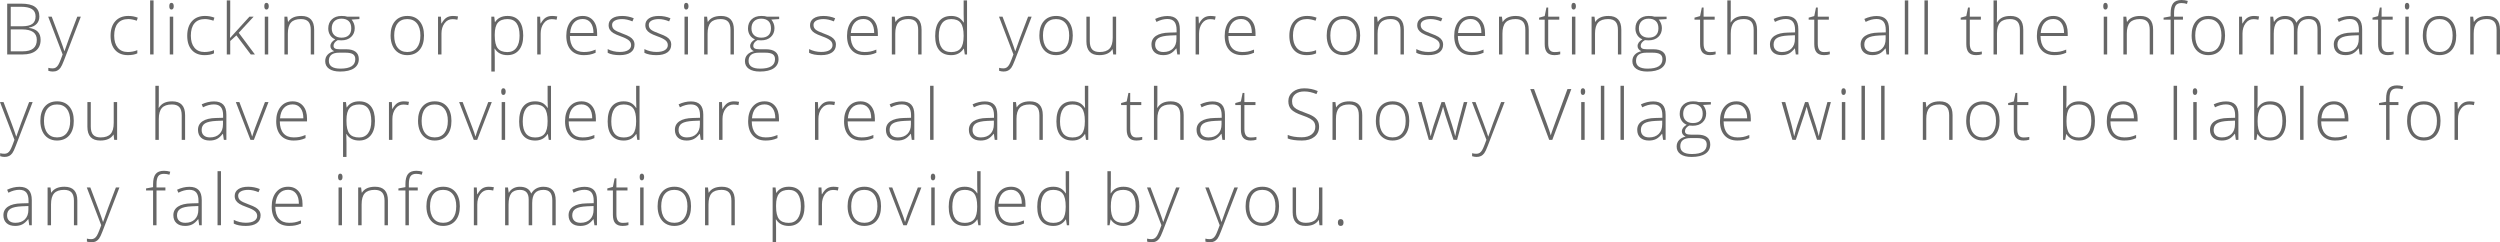<!-- Generator: Adobe Illustrator 21.0.0, SVG Export Plug-In  -->
<svg version="1.1"
	 xmlns="http://www.w3.org/2000/svg" xmlns:xlink="http://www.w3.org/1999/xlink" xmlns:a="http://ns.adobe.com/AdobeSVGViewerExtensions/3.0/"
	 x="0px" y="0px" width="281.049px" height="27.243px" viewBox="0 0 281.049 27.243"
	 style="enable-background:new 0 0 281.049 27.243;" xml:space="preserve">
<style type="text/css">
	.st0{fill:#666666;}
</style>
<defs>
</defs>
<g>
	<path class="st0" d="M0.809,0.41h1.566c0.706,0,1.224,0.12,1.555,0.359s0.496,0.602,0.496,1.086c0,0.331-0.101,0.606-0.303,0.826
		S3.626,3.043,3.238,3.105v0.023c0.456,0.067,0.791,0.212,1.006,0.432s0.322,0.526,0.322,0.92c0,0.526-0.175,0.931-0.523,1.215
		S3.199,6.121,2.559,6.121h-1.75V0.41z M1.207,2.953h1.258c0.536,0,0.927-0.089,1.17-0.268S4,2.228,4,1.848S3.862,1.191,3.588,1.02
		S2.903,0.762,2.359,0.762H1.207V2.953z M1.207,3.305V5.77h1.344c1.058,0,1.586-0.43,1.586-1.289c0-0.784-0.558-1.176-1.672-1.176
		H1.207z"/>
	<path class="st0" d="M5.416,1.875h0.398l0.898,2.383c0.273,0.731,0.446,1.226,0.52,1.48h0.023c0.109-0.336,0.288-0.837,0.535-1.504
		l0.898-2.359h0.398L7.186,6.809C7.032,7.21,6.903,7.48,6.799,7.621S6.573,7.867,6.434,7.938S6.126,8.043,5.928,8.043
		c-0.148,0-0.313-0.027-0.496-0.082V7.625C5.583,7.667,5.745,7.688,5.92,7.688c0.133,0,0.25-0.031,0.352-0.094
		s0.193-0.159,0.275-0.291s0.177-0.34,0.285-0.625S7.01,6.207,7.041,6.121L5.416,1.875z"/>
	<path class="st0" d="M14.372,6.199c-0.606,0-1.082-0.191-1.426-0.574s-0.516-0.917-0.516-1.602c0-0.703,0.179-1.251,0.535-1.643
		s0.845-0.588,1.465-0.588c0.367,0,0.719,0.063,1.055,0.191L15.38,2.328c-0.367-0.122-0.687-0.184-0.957-0.184
		c-0.521,0-0.915,0.161-1.184,0.482s-0.402,0.784-0.402,1.389c0,0.573,0.134,1.021,0.402,1.346s0.644,0.486,1.125,0.486
		c0.386,0,0.743-0.069,1.074-0.207V6C15.168,6.133,14.812,6.199,14.372,6.199z"/>
	<path class="st0" d="M17.264,6.121h-0.387V0.043h0.387V6.121z"/>
	<path class="st0" d="M19.031,0.695c0-0.25,0.082-0.375,0.246-0.375c0.081,0,0.144,0.032,0.189,0.098s0.068,0.157,0.068,0.277
		c0,0.117-0.022,0.21-0.068,0.277s-0.108,0.102-0.189,0.102C19.113,1.074,19.031,0.948,19.031,0.695z M19.473,6.121h-0.387V1.875
		h0.387V6.121z"/>
	<path class="st0" d="M22.99,6.199c-0.606,0-1.082-0.191-1.426-0.574s-0.516-0.917-0.516-1.602c0-0.703,0.179-1.251,0.535-1.643
		s0.845-0.588,1.465-0.588c0.367,0,0.719,0.063,1.055,0.191l-0.105,0.344c-0.367-0.122-0.687-0.184-0.957-0.184
		c-0.521,0-0.915,0.161-1.184,0.482s-0.402,0.784-0.402,1.389c0,0.573,0.134,1.021,0.402,1.346s0.644,0.486,1.125,0.486
		c0.386,0,0.743-0.069,1.074-0.207V6C23.786,6.133,23.431,6.199,22.99,6.199z"/>
	<path class="st0" d="M25.874,4.258l2.168-2.383h0.469l-1.672,1.812l1.816,2.434H28.19l-1.613-2.145l-0.695,0.633v1.512h-0.387
		V0.043h0.387V3.09l-0.027,1.168H25.874z"/>
	<path class="st0" d="M29.712,0.695c0-0.25,0.082-0.375,0.246-0.375c0.081,0,0.144,0.032,0.189,0.098s0.068,0.157,0.068,0.277
		c0,0.117-0.022,0.21-0.068,0.277s-0.108,0.102-0.189,0.102C29.794,1.074,29.712,0.948,29.712,0.695z M30.153,6.121h-0.387V1.875
		h0.387V6.121z"/>
	<path class="st0" d="M34.936,6.121V3.367c0-0.427-0.09-0.737-0.27-0.932s-0.458-0.291-0.836-0.291c-0.508,0-0.88,0.128-1.115,0.385
		s-0.354,0.673-0.354,1.248v2.344h-0.387V1.875h0.328l0.074,0.582H32.4c0.276-0.442,0.767-0.664,1.473-0.664
		c0.964,0,1.445,0.517,1.445,1.551v2.777H34.936z"/>
	<path class="st0" d="M40.406,1.875v0.27l-0.879,0.055c0.234,0.292,0.352,0.612,0.352,0.961c0,0.409-0.136,0.74-0.408,0.994
		s-0.638,0.381-1.096,0.381c-0.192,0-0.328-0.008-0.406-0.023c-0.153,0.081-0.271,0.176-0.352,0.285s-0.121,0.226-0.121,0.348
		c0,0.136,0.052,0.234,0.154,0.297s0.275,0.094,0.518,0.094h0.742c0.461,0,0.813,0.093,1.059,0.279s0.367,0.462,0.367,0.826
		c0,0.448-0.182,0.794-0.545,1.037s-0.881,0.365-1.553,0.365c-0.534,0-0.947-0.103-1.24-0.309s-0.439-0.492-0.439-0.859
		c0-0.292,0.091-0.534,0.271-0.727s0.427-0.324,0.736-0.395c-0.128-0.055-0.229-0.132-0.307-0.232s-0.115-0.216-0.115-0.346
		c0-0.284,0.181-0.534,0.543-0.75c-0.247-0.102-0.44-0.261-0.578-0.479s-0.207-0.467-0.207-0.748c0-0.425,0.135-0.765,0.404-1.021
		s0.634-0.385,1.092-0.385c0.278,0,0.495,0.027,0.648,0.082H40.406z M36.969,6.84c0,0.583,0.434,0.875,1.301,0.875
		c1.114,0,1.672-0.355,1.672-1.066c0-0.255-0.087-0.44-0.262-0.555s-0.457-0.172-0.848-0.172h-0.695
		C37.358,5.922,36.969,6.228,36.969,6.84z M37.293,3.199c0,0.328,0.1,0.583,0.299,0.764s0.466,0.271,0.799,0.271
		c0.354,0,0.626-0.09,0.814-0.27s0.283-0.44,0.283-0.781c0-0.362-0.097-0.634-0.291-0.814s-0.466-0.271-0.814-0.271
		c-0.339,0-0.604,0.097-0.799,0.291S37.293,2.853,37.293,3.199z"/>
	<path class="st0" d="M47.667,3.992c0,0.692-0.168,1.233-0.504,1.623s-0.8,0.584-1.391,0.584c-0.372,0-0.7-0.09-0.984-0.27
		s-0.501-0.438-0.652-0.773s-0.227-0.724-0.227-1.164c0-0.692,0.168-1.232,0.504-1.619s0.797-0.58,1.383-0.58
		c0.583,0,1.041,0.196,1.373,0.588S47.667,3.31,47.667,3.992z M44.315,3.992c0,0.583,0.128,1.038,0.385,1.365s0.619,0.49,1.088,0.49
		s0.831-0.163,1.088-0.49s0.385-0.782,0.385-1.365c0-0.586-0.13-1.04-0.389-1.363s-0.623-0.484-1.092-0.484s-0.83,0.161-1.084,0.482
		S44.315,3.403,44.315,3.992z"/>
	<path class="st0" d="M50.915,1.793c0.18,0,0.372,0.019,0.578,0.055l-0.074,0.371c-0.177-0.044-0.36-0.066-0.551-0.066
		c-0.362,0-0.659,0.153-0.891,0.461S49.63,3.309,49.63,3.777v2.344h-0.387V1.875h0.328l0.039,0.766h0.027
		c0.175-0.312,0.36-0.532,0.559-0.658S50.634,1.793,50.915,1.793z"/>
	<path class="st0" d="M57.051,6.199c-0.653,0-1.13-0.245-1.43-0.734h-0.027l0.012,0.328c0.011,0.192,0.016,0.403,0.016,0.633v1.617
		h-0.387V1.875h0.328l0.074,0.605h0.023c0.292-0.458,0.758-0.688,1.398-0.688c0.573,0,1.01,0.188,1.311,0.564S58.82,3.281,58.82,4
		c0,0.698-0.158,1.239-0.475,1.623S57.598,6.199,57.051,6.199z M57.043,5.855c0.435,0,0.771-0.161,1.01-0.484
		s0.357-0.774,0.357-1.355c0-1.247-0.45-1.871-1.352-1.871c-0.495,0-0.858,0.136-1.09,0.408s-0.348,0.716-0.348,1.33v0.125
		c0,0.664,0.111,1.138,0.334,1.422S56.54,5.855,57.043,5.855z"/>
	<path class="st0" d="M62.068,1.793c0.18,0,0.372,0.019,0.578,0.055l-0.074,0.371c-0.177-0.044-0.36-0.066-0.551-0.066
		c-0.362,0-0.659,0.153-0.891,0.461s-0.348,0.695-0.348,1.164v2.344h-0.387V1.875h0.328l0.039,0.766h0.027
		c0.175-0.312,0.36-0.532,0.559-0.658S61.787,1.793,62.068,1.793z"/>
	<path class="st0" d="M65.624,6.199c-0.617,0-1.099-0.19-1.443-0.57s-0.518-0.913-0.518-1.598c0-0.677,0.167-1.22,0.5-1.627
		s0.782-0.611,1.348-0.611c0.5,0,0.895,0.175,1.184,0.523s0.434,0.823,0.434,1.422v0.312h-3.059
		c0.005,0.583,0.142,1.028,0.408,1.336s0.649,0.461,1.146,0.461c0.242,0,0.455-0.017,0.639-0.051s0.416-0.106,0.697-0.219V5.93
		c-0.239,0.104-0.461,0.175-0.664,0.213S65.869,6.199,65.624,6.199z M65.511,2.137c-0.409,0-0.737,0.135-0.984,0.404
		s-0.392,0.658-0.434,1.166h2.625c0-0.492-0.106-0.877-0.32-1.154S65.889,2.137,65.511,2.137z"/>
	<path class="st0" d="M71.333,5.016c0,0.38-0.145,0.673-0.434,0.877s-0.699,0.307-1.23,0.307c-0.567,0-1.019-0.087-1.352-0.262V5.52
		c0.427,0.214,0.878,0.32,1.352,0.32c0.419,0,0.737-0.069,0.955-0.209s0.326-0.325,0.326-0.557c0-0.214-0.087-0.394-0.26-0.539
		s-0.458-0.289-0.854-0.43c-0.425-0.153-0.723-0.286-0.895-0.396s-0.302-0.235-0.389-0.375s-0.131-0.31-0.131-0.51
		c0-0.317,0.134-0.569,0.4-0.754s0.64-0.277,1.119-0.277c0.458,0,0.894,0.086,1.305,0.258l-0.145,0.352
		c-0.417-0.172-0.804-0.258-1.16-0.258c-0.347,0-0.621,0.058-0.824,0.172s-0.305,0.273-0.305,0.477c0,0.222,0.079,0.398,0.236,0.531
		s0.466,0.281,0.924,0.445c0.383,0.138,0.661,0.263,0.836,0.373s0.306,0.236,0.393,0.377S71.333,4.825,71.333,5.016z"/>
	<path class="st0" d="M75.459,5.016c0,0.38-0.145,0.673-0.434,0.877s-0.699,0.307-1.23,0.307c-0.567,0-1.019-0.087-1.352-0.262V5.52
		c0.427,0.214,0.878,0.32,1.352,0.32c0.419,0,0.737-0.069,0.955-0.209s0.326-0.325,0.326-0.557c0-0.214-0.087-0.394-0.26-0.539
		s-0.458-0.289-0.854-0.43c-0.425-0.153-0.723-0.286-0.895-0.396s-0.302-0.235-0.389-0.375s-0.131-0.31-0.131-0.51
		c0-0.317,0.134-0.569,0.4-0.754s0.64-0.277,1.119-0.277c0.458,0,0.894,0.086,1.305,0.258l-0.145,0.352
		c-0.417-0.172-0.804-0.258-1.16-0.258c-0.347,0-0.621,0.058-0.824,0.172s-0.305,0.273-0.305,0.477c0,0.222,0.079,0.398,0.236,0.531
		S73.642,3.605,74.1,3.77c0.383,0.138,0.661,0.263,0.836,0.373s0.306,0.236,0.393,0.377S75.459,4.825,75.459,5.016z"/>
	<path class="st0" d="M76.898,0.695c0-0.25,0.082-0.375,0.246-0.375c0.081,0,0.144,0.032,0.189,0.098s0.068,0.157,0.068,0.277
		c0,0.117-0.022,0.21-0.068,0.277s-0.108,0.102-0.189,0.102C76.98,1.074,76.898,0.948,76.898,0.695z M77.34,6.121h-0.387V1.875
		h0.387V6.121z"/>
	<path class="st0" d="M82.123,6.121V3.367c0-0.427-0.09-0.737-0.27-0.932s-0.458-0.291-0.836-0.291c-0.508,0-0.88,0.128-1.115,0.385
		s-0.354,0.673-0.354,1.248v2.344h-0.387V1.875h0.328l0.074,0.582h0.023c0.276-0.442,0.767-0.664,1.473-0.664
		c0.964,0,1.445,0.517,1.445,1.551v2.777H82.123z"/>
	<path class="st0" d="M87.593,1.875v0.27l-0.879,0.055c0.234,0.292,0.352,0.612,0.352,0.961c0,0.409-0.136,0.74-0.408,0.994
		s-0.638,0.381-1.096,0.381c-0.192,0-0.328-0.008-0.406-0.023c-0.153,0.081-0.271,0.176-0.352,0.285s-0.121,0.226-0.121,0.348
		c0,0.136,0.052,0.234,0.154,0.297s0.275,0.094,0.518,0.094h0.742c0.461,0,0.813,0.093,1.059,0.279s0.367,0.462,0.367,0.826
		c0,0.448-0.182,0.794-0.545,1.037s-0.881,0.365-1.553,0.365c-0.534,0-0.947-0.103-1.24-0.309s-0.439-0.492-0.439-0.859
		c0-0.292,0.091-0.534,0.271-0.727s0.427-0.324,0.736-0.395c-0.128-0.055-0.229-0.132-0.307-0.232s-0.115-0.216-0.115-0.346
		c0-0.284,0.181-0.534,0.543-0.75c-0.247-0.102-0.44-0.261-0.578-0.479s-0.207-0.467-0.207-0.748c0-0.425,0.135-0.765,0.404-1.021
		s0.634-0.385,1.092-0.385c0.278,0,0.495,0.027,0.648,0.082H87.593z M84.155,6.84c0,0.583,0.434,0.875,1.301,0.875
		c1.114,0,1.672-0.355,1.672-1.066c0-0.255-0.087-0.44-0.262-0.555s-0.457-0.172-0.848-0.172h-0.695
		C84.545,5.922,84.155,6.228,84.155,6.84z M84.479,3.199c0,0.328,0.1,0.583,0.299,0.764s0.466,0.271,0.799,0.271
		c0.354,0,0.626-0.09,0.814-0.27s0.283-0.44,0.283-0.781c0-0.362-0.097-0.634-0.291-0.814s-0.466-0.271-0.814-0.271
		c-0.339,0-0.604,0.097-0.799,0.291S84.479,2.853,84.479,3.199z"/>
	<path class="st0" d="M93.975,5.016c0,0.38-0.145,0.673-0.434,0.877s-0.699,0.307-1.23,0.307c-0.567,0-1.019-0.087-1.352-0.262V5.52
		c0.427,0.214,0.878,0.32,1.352,0.32c0.419,0,0.737-0.069,0.955-0.209s0.326-0.325,0.326-0.557c0-0.214-0.087-0.394-0.26-0.539
		s-0.458-0.289-0.854-0.43c-0.425-0.153-0.723-0.286-0.895-0.396s-0.302-0.235-0.389-0.375s-0.131-0.31-0.131-0.51
		c0-0.317,0.134-0.569,0.4-0.754s0.64-0.277,1.119-0.277c0.458,0,0.894,0.086,1.305,0.258l-0.145,0.352
		c-0.417-0.172-0.804-0.258-1.16-0.258c-0.347,0-0.621,0.058-0.824,0.172s-0.305,0.273-0.305,0.477c0,0.222,0.079,0.398,0.236,0.531
		s0.466,0.281,0.924,0.445c0.383,0.138,0.661,0.263,0.836,0.373s0.306,0.236,0.393,0.377S93.975,4.825,93.975,5.016z"/>
	<path class="st0" d="M97.184,6.199c-0.617,0-1.099-0.19-1.443-0.57s-0.518-0.913-0.518-1.598c0-0.677,0.167-1.22,0.5-1.627
		s0.782-0.611,1.348-0.611c0.5,0,0.895,0.175,1.184,0.523s0.434,0.823,0.434,1.422v0.312h-3.059
		c0.005,0.583,0.142,1.028,0.408,1.336s0.649,0.461,1.146,0.461c0.242,0,0.455-0.017,0.639-0.051s0.416-0.106,0.697-0.219V5.93
		c-0.239,0.104-0.461,0.175-0.664,0.213S97.429,6.199,97.184,6.199z M97.07,2.137c-0.409,0-0.737,0.135-0.984,0.404
		s-0.392,0.658-0.434,1.166h2.625c0-0.492-0.106-0.877-0.32-1.154S97.448,2.137,97.07,2.137z"/>
	<path class="st0" d="M103.221,6.121V3.367c0-0.427-0.09-0.737-0.27-0.932s-0.458-0.291-0.836-0.291
		c-0.508,0-0.88,0.128-1.115,0.385s-0.354,0.673-0.354,1.248v2.344h-0.387V1.875h0.328l0.074,0.582h0.023
		c0.276-0.442,0.767-0.664,1.473-0.664c0.964,0,1.445,0.517,1.445,1.551v2.777H103.221z"/>
	<path class="st0" d="M106.933,1.793c0.308,0,0.573,0.056,0.797,0.168s0.425,0.304,0.602,0.574h0.023
		c-0.016-0.328-0.023-0.649-0.023-0.965V0.043h0.383v6.078h-0.254l-0.098-0.648h-0.031c-0.323,0.484-0.786,0.727-1.391,0.727
		c-0.586,0-1.034-0.183-1.344-0.547s-0.465-0.896-0.465-1.594c0-0.734,0.153-1.296,0.461-1.684S106.347,1.793,106.933,1.793z
		 M106.933,2.145c-0.464,0-0.812,0.163-1.045,0.488s-0.35,0.798-0.35,1.418c0,1.203,0.468,1.805,1.402,1.805
		c0.479,0,0.831-0.14,1.055-0.418s0.336-0.738,0.336-1.379V3.992c0-0.656-0.11-1.128-0.33-1.416S107.425,2.145,106.933,2.145z"/>
	<path class="st0" d="M112.307,1.875h0.398l0.898,2.383c0.273,0.731,0.446,1.226,0.52,1.48h0.023
		c0.109-0.336,0.288-0.837,0.535-1.504l0.898-2.359h0.398l-1.902,4.934c-0.153,0.401-0.282,0.672-0.387,0.812
		s-0.226,0.246-0.365,0.316s-0.308,0.105-0.506,0.105c-0.148,0-0.313-0.027-0.496-0.082V7.625c0.151,0.042,0.313,0.062,0.488,0.062
		c0.133,0,0.25-0.031,0.352-0.094s0.193-0.159,0.275-0.291s0.177-0.34,0.285-0.625s0.178-0.471,0.209-0.557L112.307,1.875z"/>
	<path class="st0" d="M120.602,3.992c0,0.692-0.168,1.233-0.504,1.623s-0.8,0.584-1.391,0.584c-0.372,0-0.7-0.09-0.984-0.27
		s-0.501-0.438-0.652-0.773s-0.227-0.724-0.227-1.164c0-0.692,0.168-1.232,0.504-1.619s0.797-0.58,1.383-0.58
		c0.583,0,1.041,0.196,1.373,0.588S120.602,3.31,120.602,3.992z M117.25,3.992c0,0.583,0.128,1.038,0.385,1.365
		s0.619,0.49,1.088,0.49s0.831-0.163,1.088-0.49s0.385-0.782,0.385-1.365c0-0.586-0.13-1.04-0.389-1.363s-0.623-0.484-1.092-0.484
		s-0.83,0.161-1.084,0.482S117.25,3.403,117.25,3.992z"/>
	<path class="st0" d="M122.514,1.875v2.75c0,0.427,0.09,0.737,0.27,0.932s0.458,0.291,0.836,0.291c0.505,0,0.877-0.128,1.115-0.383
		s0.357-0.671,0.357-1.246V1.875h0.383v4.246h-0.328l-0.07-0.586h-0.023c-0.276,0.442-0.767,0.664-1.473,0.664
		c-0.966,0-1.449-0.517-1.449-1.551V1.875H122.514z"/>
	<path class="st0" d="M132.353,6.121l-0.098-0.672h-0.031c-0.214,0.273-0.433,0.467-0.658,0.58s-0.491,0.17-0.799,0.17
		c-0.417,0-0.741-0.106-0.973-0.32s-0.348-0.509-0.348-0.887c0-0.414,0.173-0.735,0.518-0.965s0.845-0.351,1.498-0.363l0.809-0.023
		V3.359c0-0.403-0.082-0.708-0.246-0.914s-0.429-0.309-0.793-0.309c-0.394,0-0.801,0.109-1.223,0.328l-0.145-0.336
		c0.466-0.219,0.927-0.328,1.383-0.328c0.466,0,0.814,0.121,1.045,0.363s0.346,0.62,0.346,1.133v2.824H132.353z M130.79,5.848
		c0.453,0,0.811-0.13,1.072-0.389s0.393-0.619,0.393-1.08V3.961l-0.742,0.031c-0.597,0.028-1.021,0.122-1.275,0.279
		s-0.381,0.403-0.381,0.736c0,0.266,0.081,0.472,0.244,0.619S130.493,5.848,130.79,5.848z"/>
	<path class="st0" d="M136.084,1.793c0.18,0,0.372,0.019,0.578,0.055l-0.074,0.371c-0.177-0.044-0.36-0.066-0.551-0.066
		c-0.362,0-0.659,0.153-0.891,0.461s-0.348,0.695-0.348,1.164v2.344h-0.387V1.875h0.328l0.039,0.766h0.027
		c0.175-0.312,0.36-0.532,0.559-0.658S135.803,1.793,136.084,1.793z"/>
	<path class="st0" d="M139.641,6.199c-0.617,0-1.099-0.19-1.443-0.57s-0.518-0.913-0.518-1.598c0-0.677,0.167-1.22,0.5-1.627
		s0.782-0.611,1.348-0.611c0.5,0,0.895,0.175,1.184,0.523s0.434,0.823,0.434,1.422v0.312h-3.059
		c0.005,0.583,0.142,1.028,0.408,1.336s0.649,0.461,1.146,0.461c0.242,0,0.455-0.017,0.639-0.051s0.416-0.106,0.697-0.219V5.93
		c-0.239,0.104-0.461,0.175-0.664,0.213S139.886,6.199,139.641,6.199z M139.527,2.137c-0.409,0-0.737,0.135-0.984,0.404
		s-0.392,0.658-0.434,1.166h2.625c0-0.492-0.106-0.877-0.32-1.154S139.905,2.137,139.527,2.137z"/>
	<path class="st0" d="M146.89,6.199c-0.606,0-1.082-0.191-1.426-0.574s-0.516-0.917-0.516-1.602c0-0.703,0.179-1.251,0.535-1.643
		s0.845-0.588,1.465-0.588c0.367,0,0.719,0.063,1.055,0.191l-0.105,0.344c-0.367-0.122-0.687-0.184-0.957-0.184
		c-0.521,0-0.915,0.161-1.184,0.482s-0.402,0.784-0.402,1.389c0,0.573,0.134,1.021,0.402,1.346s0.644,0.486,1.125,0.486
		c0.386,0,0.743-0.069,1.074-0.207V6C147.686,6.133,147.33,6.199,146.89,6.199z"/>
	<path class="st0" d="M152.907,3.992c0,0.692-0.168,1.233-0.504,1.623s-0.8,0.584-1.391,0.584c-0.372,0-0.7-0.09-0.984-0.27
		s-0.501-0.438-0.652-0.773s-0.227-0.724-0.227-1.164c0-0.692,0.168-1.232,0.504-1.619s0.797-0.58,1.383-0.58
		c0.583,0,1.041,0.196,1.373,0.588S152.907,3.31,152.907,3.992z M149.556,3.992c0,0.583,0.128,1.038,0.385,1.365
		s0.619,0.49,1.088,0.49s0.831-0.163,1.088-0.49s0.385-0.782,0.385-1.365c0-0.586-0.13-1.04-0.389-1.363s-0.623-0.484-1.092-0.484
		s-0.83,0.161-1.084,0.482S149.556,3.403,149.556,3.992z"/>
	<path class="st0" d="M157.443,6.121V3.367c0-0.427-0.09-0.737-0.27-0.932s-0.458-0.291-0.836-0.291
		c-0.508,0-0.88,0.128-1.115,0.385s-0.354,0.673-0.354,1.248v2.344h-0.387V1.875h0.328l0.074,0.582h0.023
		c0.276-0.442,0.767-0.664,1.473-0.664c0.964,0,1.445,0.517,1.445,1.551v2.777H157.443z"/>
	<path class="st0" d="M162.234,5.016c0,0.38-0.145,0.673-0.434,0.877s-0.699,0.307-1.23,0.307c-0.567,0-1.019-0.087-1.352-0.262
		V5.52c0.427,0.214,0.878,0.32,1.352,0.32c0.419,0,0.737-0.069,0.955-0.209s0.326-0.325,0.326-0.557c0-0.214-0.087-0.394-0.26-0.539
		s-0.458-0.289-0.854-0.43c-0.425-0.153-0.723-0.286-0.895-0.396s-0.302-0.235-0.389-0.375s-0.131-0.31-0.131-0.51
		c0-0.317,0.134-0.569,0.4-0.754s0.64-0.277,1.119-0.277c0.458,0,0.894,0.086,1.305,0.258l-0.145,0.352
		c-0.417-0.172-0.804-0.258-1.16-0.258c-0.347,0-0.621,0.058-0.824,0.172s-0.305,0.273-0.305,0.477c0,0.222,0.079,0.398,0.236,0.531
		s0.466,0.281,0.924,0.445c0.383,0.138,0.661,0.263,0.836,0.373s0.306,0.236,0.393,0.377S162.234,4.825,162.234,5.016z"/>
	<path class="st0" d="M165.443,6.199c-0.617,0-1.099-0.19-1.443-0.57s-0.518-0.913-0.518-1.598c0-0.677,0.167-1.22,0.5-1.627
		s0.782-0.611,1.348-0.611c0.5,0,0.895,0.175,1.184,0.523s0.434,0.823,0.434,1.422v0.312h-3.059
		c0.005,0.583,0.142,1.028,0.408,1.336s0.649,0.461,1.146,0.461c0.242,0,0.455-0.017,0.639-0.051s0.416-0.106,0.697-0.219V5.93
		c-0.239,0.104-0.461,0.175-0.664,0.213S165.688,6.199,165.443,6.199z M165.33,2.137c-0.409,0-0.737,0.135-0.984,0.404
		s-0.392,0.658-0.434,1.166h2.625c0-0.492-0.106-0.877-0.32-1.154S165.708,2.137,165.33,2.137z"/>
	<path class="st0" d="M171.479,6.121V3.367c0-0.427-0.09-0.737-0.27-0.932s-0.458-0.291-0.836-0.291
		c-0.508,0-0.88,0.128-1.115,0.385s-0.354,0.673-0.354,1.248v2.344h-0.387V1.875h0.328l0.074,0.582h0.023
		c0.276-0.442,0.767-0.664,1.473-0.664c0.964,0,1.445,0.517,1.445,1.551v2.777H171.479z"/>
	<path class="st0" d="M174.759,5.855c0.245,0,0.458-0.021,0.641-0.062v0.312c-0.188,0.062-0.403,0.094-0.648,0.094
		c-0.375,0-0.651-0.101-0.83-0.301s-0.268-0.516-0.268-0.945V2.211h-0.629V1.984l0.629-0.176l0.195-0.961h0.199v1.027h1.246v0.336
		h-1.246v2.688c0,0.325,0.058,0.566,0.172,0.723S174.514,5.855,174.759,5.855z"/>
	<path class="st0" d="M176.662,0.695c0-0.25,0.082-0.375,0.246-0.375c0.081,0,0.144,0.032,0.189,0.098s0.068,0.157,0.068,0.277
		c0,0.117-0.022,0.21-0.068,0.277s-0.108,0.102-0.189,0.102C176.744,1.074,176.662,0.948,176.662,0.695z M177.104,6.121h-0.387
		V1.875h0.387V6.121z"/>
	<path class="st0" d="M181.887,6.121V3.367c0-0.427-0.09-0.737-0.27-0.932s-0.458-0.291-0.836-0.291
		c-0.508,0-0.88,0.128-1.115,0.385s-0.354,0.673-0.354,1.248v2.344h-0.387V1.875h0.328l0.074,0.582h0.023
		c0.276-0.442,0.767-0.664,1.473-0.664c0.964,0,1.445,0.517,1.445,1.551v2.777H181.887z"/>
	<path class="st0" d="M187.357,1.875v0.27l-0.879,0.055c0.234,0.292,0.352,0.612,0.352,0.961c0,0.409-0.136,0.74-0.408,0.994
		s-0.638,0.381-1.096,0.381c-0.192,0-0.328-0.008-0.406-0.023c-0.153,0.081-0.271,0.176-0.352,0.285s-0.121,0.226-0.121,0.348
		c0,0.136,0.052,0.234,0.154,0.297s0.275,0.094,0.518,0.094h0.742c0.461,0,0.813,0.093,1.059,0.279s0.367,0.462,0.367,0.826
		c0,0.448-0.182,0.794-0.545,1.037s-0.881,0.365-1.553,0.365c-0.534,0-0.947-0.103-1.24-0.309s-0.439-0.492-0.439-0.859
		c0-0.292,0.091-0.534,0.271-0.727s0.427-0.324,0.736-0.395c-0.128-0.055-0.229-0.132-0.307-0.232s-0.115-0.216-0.115-0.346
		c0-0.284,0.181-0.534,0.543-0.75c-0.247-0.102-0.44-0.261-0.578-0.479s-0.207-0.467-0.207-0.748c0-0.425,0.135-0.765,0.404-1.021
		s0.634-0.385,1.092-0.385c0.278,0,0.495,0.027,0.648,0.082H187.357z M183.92,6.84c0,0.583,0.434,0.875,1.301,0.875
		c1.114,0,1.672-0.355,1.672-1.066c0-0.255-0.087-0.44-0.262-0.555s-0.457-0.172-0.848-0.172h-0.695
		C184.31,5.922,183.92,6.228,183.92,6.84z M184.244,3.199c0,0.328,0.1,0.583,0.299,0.764s0.466,0.271,0.799,0.271
		c0.354,0,0.626-0.09,0.814-0.27s0.283-0.44,0.283-0.781c0-0.362-0.097-0.634-0.291-0.814s-0.466-0.271-0.814-0.271
		c-0.339,0-0.604,0.097-0.799,0.291S184.244,2.853,184.244,3.199z"/>
	<path class="st0" d="M192.228,5.855c0.245,0,0.458-0.021,0.641-0.062v0.312c-0.188,0.062-0.403,0.094-0.648,0.094
		c-0.375,0-0.651-0.101-0.83-0.301s-0.268-0.516-0.268-0.945V2.211h-0.629V1.984l0.629-0.176l0.195-0.961h0.199v1.027h1.246v0.336
		h-1.246v2.688c0,0.325,0.058,0.566,0.172,0.723S191.982,5.855,192.228,5.855z"/>
	<path class="st0" d="M197.146,6.121V3.367c0-0.427-0.09-0.737-0.27-0.932s-0.458-0.291-0.836-0.291
		c-0.508,0-0.88,0.128-1.115,0.385s-0.354,0.673-0.354,1.248v2.344h-0.387V0.043h0.387v1.934l-0.02,0.543h0.027
		c0.159-0.255,0.359-0.44,0.602-0.555s0.543-0.172,0.902-0.172c0.964,0,1.445,0.517,1.445,1.551v2.777H197.146z"/>
	<path class="st0" d="M201.883,6.121l-0.098-0.672h-0.031c-0.214,0.273-0.433,0.467-0.658,0.58s-0.491,0.17-0.799,0.17
		c-0.417,0-0.741-0.106-0.973-0.32s-0.348-0.509-0.348-0.887c0-0.414,0.173-0.735,0.518-0.965s0.845-0.351,1.498-0.363l0.809-0.023
		V3.359c0-0.403-0.082-0.708-0.246-0.914s-0.429-0.309-0.793-0.309c-0.394,0-0.801,0.109-1.223,0.328l-0.145-0.336
		c0.466-0.219,0.927-0.328,1.383-0.328c0.466,0,0.814,0.121,1.045,0.363s0.346,0.62,0.346,1.133v2.824H201.883z M200.32,5.848
		c0.453,0,0.811-0.13,1.072-0.389s0.393-0.619,0.393-1.08V3.961l-0.742,0.031c-0.597,0.028-1.021,0.122-1.275,0.279
		s-0.381,0.403-0.381,0.736c0,0.266,0.081,0.472,0.244,0.619S200.023,5.848,200.32,5.848z"/>
	<path class="st0" d="M205.064,5.855c0.245,0,0.458-0.021,0.641-0.062v0.312c-0.188,0.062-0.403,0.094-0.648,0.094
		c-0.375,0-0.651-0.101-0.83-0.301s-0.268-0.516-0.268-0.945V2.211h-0.629V1.984l0.629-0.176l0.195-0.961h0.199v1.027h1.246v0.336
		h-1.246v2.688c0,0.325,0.058,0.566,0.172,0.723S204.819,5.855,205.064,5.855z"/>
	<path class="st0" d="M212.079,6.121l-0.098-0.672h-0.031c-0.214,0.273-0.433,0.467-0.658,0.58s-0.491,0.17-0.799,0.17
		c-0.417,0-0.741-0.106-0.973-0.32s-0.348-0.509-0.348-0.887c0-0.414,0.173-0.735,0.518-0.965s0.845-0.351,1.498-0.363l0.809-0.023
		V3.359c0-0.403-0.082-0.708-0.246-0.914s-0.429-0.309-0.793-0.309c-0.394,0-0.801,0.109-1.223,0.328l-0.145-0.336
		c0.466-0.219,0.927-0.328,1.383-0.328c0.466,0,0.814,0.121,1.045,0.363s0.346,0.62,0.346,1.133v2.824H212.079z M210.517,5.848
		c0.453,0,0.811-0.13,1.072-0.389s0.393-0.619,0.393-1.08V3.961l-0.742,0.031c-0.597,0.028-1.021,0.122-1.275,0.279
		s-0.381,0.403-0.381,0.736c0,0.266,0.081,0.472,0.244,0.619S210.22,5.848,210.517,5.848z"/>
	<path class="st0" d="M214.525,6.121h-0.387V0.043h0.387V6.121z"/>
	<path class="st0" d="M216.734,6.121h-0.387V0.043h0.387V6.121z"/>
	<path class="st0" d="M222.155,5.855c0.245,0,0.458-0.021,0.641-0.062v0.312c-0.188,0.062-0.403,0.094-0.648,0.094
		c-0.375,0-0.651-0.101-0.83-0.301s-0.268-0.516-0.268-0.945V2.211h-0.629V1.984l0.629-0.176l0.195-0.961h0.199v1.027h1.246v0.336
		h-1.246v2.688c0,0.325,0.058,0.566,0.172,0.723S221.91,5.855,222.155,5.855z"/>
	<path class="st0" d="M227.075,6.121V3.367c0-0.427-0.09-0.737-0.27-0.932s-0.458-0.291-0.836-0.291
		c-0.508,0-0.88,0.128-1.115,0.385s-0.354,0.673-0.354,1.248v2.344h-0.387V0.043h0.387v1.934l-0.02,0.543h0.027
		c0.159-0.255,0.359-0.44,0.602-0.555s0.543-0.172,0.902-0.172c0.964,0,1.445,0.517,1.445,1.551v2.777H227.075z"/>
	<path class="st0" d="M230.947,6.199c-0.617,0-1.099-0.19-1.443-0.57s-0.518-0.913-0.518-1.598c0-0.677,0.167-1.22,0.5-1.627
		s0.782-0.611,1.348-0.611c0.5,0,0.895,0.175,1.184,0.523s0.434,0.823,0.434,1.422v0.312h-3.059
		c0.005,0.583,0.142,1.028,0.408,1.336s0.649,0.461,1.146,0.461c0.242,0,0.455-0.017,0.639-0.051s0.416-0.106,0.697-0.219V5.93
		c-0.239,0.104-0.461,0.175-0.664,0.213S231.192,6.199,230.947,6.199z M230.834,2.137c-0.409,0-0.737,0.135-0.984,0.404
		s-0.392,0.658-0.434,1.166h2.625c0-0.492-0.106-0.877-0.32-1.154S231.212,2.137,230.834,2.137z"/>
	<path class="st0" d="M236.447,0.695c0-0.25,0.082-0.375,0.246-0.375c0.081,0,0.144,0.032,0.189,0.098s0.068,0.157,0.068,0.277
		c0,0.117-0.022,0.21-0.068,0.277s-0.108,0.102-0.189,0.102C236.529,1.074,236.447,0.948,236.447,0.695z M236.889,6.121h-0.387
		V1.875h0.387V6.121z"/>
	<path class="st0" d="M241.671,6.121V3.367c0-0.427-0.09-0.737-0.27-0.932s-0.458-0.291-0.836-0.291
		c-0.508,0-0.88,0.128-1.115,0.385s-0.354,0.673-0.354,1.248v2.344h-0.387V1.875h0.328l0.074,0.582h0.023
		c0.276-0.442,0.767-0.664,1.473-0.664c0.964,0,1.445,0.517,1.445,1.551v2.777H241.671z"/>
	<path class="st0" d="M245.407,2.211h-1v3.91h-0.387v-3.91h-0.789V1.984l0.789-0.145V1.512c0-0.521,0.096-0.903,0.287-1.146
		S244.812,0,245.247,0c0.234,0,0.469,0.035,0.703,0.105l-0.09,0.336c-0.208-0.065-0.415-0.098-0.621-0.098
		c-0.302,0-0.517,0.089-0.643,0.268s-0.189,0.468-0.189,0.869v0.395h1V2.211z"/>
	<path class="st0" d="M250.139,3.992c0,0.692-0.168,1.233-0.504,1.623s-0.8,0.584-1.391,0.584c-0.372,0-0.7-0.09-0.984-0.27
		s-0.501-0.438-0.652-0.773s-0.227-0.724-0.227-1.164c0-0.692,0.168-1.232,0.504-1.619s0.797-0.58,1.383-0.58
		c0.583,0,1.041,0.196,1.373,0.588S250.139,3.31,250.139,3.992z M246.787,3.992c0,0.583,0.128,1.038,0.385,1.365
		s0.619,0.49,1.088,0.49s0.831-0.163,1.088-0.49s0.385-0.782,0.385-1.365c0-0.586-0.13-1.04-0.389-1.363s-0.623-0.484-1.092-0.484
		s-0.83,0.161-1.084,0.482S246.787,3.403,246.787,3.992z"/>
	<path class="st0" d="M253.387,1.793c0.18,0,0.372,0.019,0.578,0.055l-0.074,0.371c-0.177-0.044-0.36-0.066-0.551-0.066
		c-0.362,0-0.659,0.153-0.891,0.461s-0.348,0.695-0.348,1.164v2.344h-0.387V1.875h0.328l0.039,0.766h0.027
		c0.175-0.312,0.36-0.532,0.559-0.658S253.105,1.793,253.387,1.793z"/>
	<path class="st0" d="M260.533,6.121V3.336c0-0.414-0.081-0.716-0.242-0.906s-0.409-0.285-0.742-0.285
		c-0.435,0-0.757,0.12-0.965,0.359s-0.312,0.616-0.312,1.129v2.488h-0.395V3.219c0-0.716-0.328-1.074-0.984-1.074
		c-0.445,0-0.77,0.13-0.973,0.389s-0.305,0.674-0.305,1.244v2.344h-0.387V1.875h0.32l0.082,0.582h0.023
		c0.117-0.211,0.284-0.374,0.5-0.49s0.454-0.174,0.715-0.174c0.669,0,1.099,0.251,1.289,0.754h0.016
		c0.138-0.242,0.323-0.429,0.557-0.559s0.498-0.195,0.795-0.195c0.464,0,0.812,0.124,1.043,0.371s0.348,0.641,0.348,1.18v2.777
		H260.533z"/>
	<path class="st0" d="M265.269,6.121l-0.098-0.672h-0.031c-0.214,0.273-0.433,0.467-0.658,0.58s-0.491,0.17-0.799,0.17
		c-0.417,0-0.741-0.106-0.973-0.32s-0.348-0.509-0.348-0.887c0-0.414,0.173-0.735,0.518-0.965s0.845-0.351,1.498-0.363l0.809-0.023
		V3.359c0-0.403-0.082-0.708-0.246-0.914s-0.429-0.309-0.793-0.309c-0.394,0-0.801,0.109-1.223,0.328l-0.145-0.336
		c0.466-0.219,0.927-0.328,1.383-0.328c0.466,0,0.814,0.121,1.045,0.363s0.346,0.62,0.346,1.133v2.824H265.269z M263.706,5.848
		c0.453,0,0.811-0.13,1.072-0.389s0.393-0.619,0.393-1.08V3.961l-0.742,0.031c-0.597,0.028-1.021,0.122-1.275,0.279
		s-0.381,0.403-0.381,0.736c0,0.266,0.081,0.472,0.244,0.619S263.409,5.848,263.706,5.848z"/>
	<path class="st0" d="M268.45,5.855c0.245,0,0.458-0.021,0.641-0.062v0.312c-0.188,0.062-0.403,0.094-0.648,0.094
		c-0.375,0-0.651-0.101-0.83-0.301s-0.268-0.516-0.268-0.945V2.211h-0.629V1.984l0.629-0.176l0.195-0.961h0.199v1.027h1.246v0.336
		h-1.246v2.688c0,0.325,0.058,0.566,0.172,0.723S268.205,5.855,268.45,5.855z"/>
	<path class="st0" d="M270.354,0.695c0-0.25,0.082-0.375,0.246-0.375c0.081,0,0.144,0.032,0.189,0.098s0.068,0.157,0.068,0.277
		c0,0.117-0.022,0.21-0.068,0.277s-0.108,0.102-0.189,0.102C270.436,1.074,270.354,0.948,270.354,0.695z M270.795,6.121h-0.387
		V1.875h0.387V6.121z"/>
	<path class="st0" d="M276.129,3.992c0,0.692-0.168,1.233-0.504,1.623s-0.8,0.584-1.391,0.584c-0.372,0-0.7-0.09-0.984-0.27
		s-0.501-0.438-0.652-0.773s-0.227-0.724-0.227-1.164c0-0.692,0.168-1.232,0.504-1.619s0.797-0.58,1.383-0.58
		c0.583,0,1.041,0.196,1.373,0.588S276.129,3.31,276.129,3.992z M272.777,3.992c0,0.583,0.128,1.038,0.385,1.365
		s0.619,0.49,1.088,0.49s0.831-0.163,1.088-0.49s0.385-0.782,0.385-1.365c0-0.586-0.13-1.04-0.389-1.363s-0.623-0.484-1.092-0.484
		s-0.83,0.161-1.084,0.482S272.777,3.403,272.777,3.992z"/>
	<path class="st0" d="M280.666,6.121V3.367c0-0.427-0.09-0.737-0.27-0.932s-0.458-0.291-0.836-0.291
		c-0.508,0-0.88,0.128-1.115,0.385s-0.354,0.673-0.354,1.248v2.344h-0.387V1.875h0.328l0.074,0.582h0.023
		c0.276-0.442,0.767-0.664,1.473-0.664c0.964,0,1.445,0.517,1.445,1.551v2.777H280.666z"/>
	<path class="st0" d="M0,11.475h0.398l0.898,2.383c0.273,0.731,0.446,1.226,0.52,1.48H1.84c0.109-0.336,0.288-0.837,0.535-1.504
		l0.898-2.359h0.398L1.77,16.408c-0.153,0.401-0.282,0.672-0.387,0.812s-0.226,0.246-0.365,0.316s-0.308,0.105-0.506,0.105
		c-0.148,0-0.313-0.027-0.496-0.082v-0.336c0.151,0.042,0.313,0.062,0.488,0.062c0.133,0,0.25-0.031,0.352-0.094
		s0.193-0.159,0.275-0.291s0.177-0.34,0.285-0.625s0.178-0.471,0.209-0.557L0,11.475z"/>
	<path class="st0" d="M8.295,13.592c0,0.692-0.168,1.233-0.504,1.623s-0.8,0.584-1.391,0.584c-0.372,0-0.7-0.09-0.984-0.27
		s-0.501-0.438-0.652-0.773s-0.227-0.724-0.227-1.164c0-0.692,0.168-1.232,0.504-1.619s0.797-0.58,1.383-0.58
		c0.583,0,1.041,0.196,1.373,0.588S8.295,12.909,8.295,13.592z M4.943,13.592c0,0.583,0.128,1.038,0.385,1.365
		s0.619,0.49,1.088,0.49s0.831-0.163,1.088-0.49s0.385-0.782,0.385-1.365c0-0.586-0.13-1.04-0.389-1.363s-0.623-0.484-1.092-0.484
		s-0.83,0.161-1.084,0.482S4.943,13.003,4.943,13.592z"/>
	<path class="st0" d="M10.206,11.475v2.75c0,0.427,0.09,0.737,0.27,0.932s0.458,0.291,0.836,0.291c0.505,0,0.877-0.128,1.115-0.383
		s0.357-0.671,0.357-1.246v-2.344h0.383v4.246h-0.328l-0.07-0.586h-0.023c-0.276,0.442-0.767,0.664-1.473,0.664
		c-0.966,0-1.449-0.517-1.449-1.551v-2.773H10.206z"/>
	<path class="st0" d="M20.428,15.721v-2.754c0-0.427-0.09-0.737-0.27-0.932s-0.458-0.291-0.836-0.291
		c-0.508,0-0.88,0.128-1.115,0.385s-0.354,0.673-0.354,1.248v2.344h-0.387V9.643h0.387v1.934l-0.02,0.543h0.027
		c0.159-0.255,0.359-0.44,0.602-0.555s0.543-0.172,0.902-0.172c0.964,0,1.445,0.517,1.445,1.551v2.777H20.428z"/>
	<path class="st0" d="M25.164,15.721l-0.098-0.672h-0.031c-0.214,0.273-0.433,0.467-0.658,0.58s-0.491,0.17-0.799,0.17
		c-0.417,0-0.741-0.106-0.973-0.32s-0.348-0.509-0.348-0.887c0-0.414,0.173-0.735,0.518-0.965s0.845-0.351,1.498-0.363l0.809-0.023
		v-0.281c0-0.403-0.082-0.708-0.246-0.914s-0.429-0.309-0.793-0.309c-0.394,0-0.801,0.109-1.223,0.328l-0.145-0.336
		c0.466-0.219,0.927-0.328,1.383-0.328c0.466,0,0.814,0.121,1.045,0.363s0.346,0.62,0.346,1.133v2.824H25.164z M23.602,15.447
		c0.453,0,0.811-0.13,1.072-0.389s0.393-0.619,0.393-1.08v-0.418l-0.742,0.031c-0.597,0.028-1.021,0.122-1.275,0.279
		s-0.381,0.403-0.381,0.736c0,0.266,0.081,0.472,0.244,0.619S23.305,15.447,23.602,15.447z"/>
	<path class="st0" d="M28.154,15.721l-1.641-4.246h0.398l1.098,2.887c0.146,0.37,0.255,0.692,0.328,0.969h0.023
		c0.106-0.354,0.216-0.68,0.328-0.977l1.098-2.879h0.398l-1.641,4.246H28.154z"/>
	<path class="st0" d="M33.011,15.799c-0.617,0-1.099-0.19-1.443-0.57s-0.518-0.913-0.518-1.598c0-0.677,0.167-1.22,0.5-1.627
		s0.782-0.611,1.348-0.611c0.5,0,0.895,0.175,1.184,0.523s0.434,0.823,0.434,1.422v0.312h-3.059
		c0.005,0.583,0.142,1.028,0.408,1.336s0.649,0.461,1.146,0.461c0.242,0,0.455-0.017,0.639-0.051s0.416-0.106,0.697-0.219v0.352
		c-0.239,0.104-0.461,0.175-0.664,0.213S33.256,15.799,33.011,15.799z M32.897,11.736c-0.409,0-0.737,0.135-0.984,0.404
		s-0.392,0.658-0.434,1.166h2.625c0-0.492-0.106-0.877-0.32-1.154S33.275,11.736,32.897,11.736z"/>
	<path class="st0" d="M40.381,15.799c-0.653,0-1.13-0.245-1.43-0.734h-0.027l0.012,0.328c0.011,0.192,0.016,0.403,0.016,0.633v1.617
		h-0.387v-6.168h0.328l0.074,0.605h0.023c0.292-0.458,0.758-0.688,1.398-0.688c0.573,0,1.01,0.188,1.311,0.564
		s0.451,0.924,0.451,1.643c0,0.698-0.158,1.239-0.475,1.623S40.928,15.799,40.381,15.799z M40.373,15.455
		c0.435,0,0.771-0.161,1.01-0.484s0.357-0.774,0.357-1.355c0-1.247-0.45-1.871-1.352-1.871c-0.495,0-0.858,0.136-1.09,0.408
		s-0.348,0.716-0.348,1.33v0.125c0,0.664,0.111,1.138,0.334,1.422S39.87,15.455,40.373,15.455z"/>
	<path class="st0" d="M45.398,11.393c0.18,0,0.372,0.019,0.578,0.055l-0.074,0.371c-0.177-0.044-0.36-0.066-0.551-0.066
		c-0.362,0-0.659,0.153-0.891,0.461s-0.348,0.695-0.348,1.164v2.344h-0.387v-4.246h0.328l0.039,0.766h0.027
		c0.175-0.312,0.36-0.532,0.559-0.658S45.117,11.393,45.398,11.393z"/>
	<path class="st0" d="M50.752,13.592c0,0.692-0.168,1.233-0.504,1.623s-0.8,0.584-1.391,0.584c-0.372,0-0.7-0.09-0.984-0.27
		s-0.501-0.438-0.652-0.773s-0.227-0.724-0.227-1.164c0-0.692,0.168-1.232,0.504-1.619s0.797-0.58,1.383-0.58
		c0.583,0,1.041,0.196,1.373,0.588S50.752,12.909,50.752,13.592z M47.4,13.592c0,0.583,0.128,1.038,0.385,1.365
		s0.619,0.49,1.088,0.49s0.831-0.163,1.088-0.49s0.385-0.782,0.385-1.365c0-0.586-0.13-1.04-0.389-1.363s-0.623-0.484-1.092-0.484
		s-0.83,0.161-1.084,0.482S47.4,13.003,47.4,13.592z"/>
	<path class="st0" d="M53.257,15.721l-1.641-4.246h0.398l1.098,2.887c0.146,0.37,0.255,0.692,0.328,0.969h0.023
		c0.106-0.354,0.216-0.68,0.328-0.977l1.098-2.879h0.398l-1.641,4.246H53.257z"/>
	<path class="st0" d="M56.345,10.295c0-0.25,0.082-0.375,0.246-0.375c0.081,0,0.144,0.032,0.189,0.098s0.068,0.157,0.068,0.277
		c0,0.117-0.022,0.21-0.068,0.277s-0.108,0.102-0.189,0.102C56.427,10.674,56.345,10.548,56.345,10.295z M56.786,15.721h-0.387
		v-4.246h0.387V15.721z"/>
	<path class="st0" d="M60.162,11.393c0.308,0,0.573,0.056,0.797,0.168s0.425,0.304,0.602,0.574h0.023
		c-0.016-0.328-0.023-0.649-0.023-0.965V9.643h0.383v6.078h-0.254l-0.098-0.648h-0.031c-0.323,0.484-0.786,0.727-1.391,0.727
		c-0.586,0-1.034-0.183-1.344-0.547s-0.465-0.896-0.465-1.594c0-0.734,0.153-1.296,0.461-1.684S59.576,11.393,60.162,11.393z
		 M60.162,11.744c-0.464,0-0.812,0.163-1.045,0.488s-0.35,0.798-0.35,1.418c0,1.203,0.468,1.805,1.402,1.805
		c0.479,0,0.831-0.14,1.055-0.418s0.336-0.738,0.336-1.379v-0.066c0-0.656-0.11-1.128-0.33-1.416S60.654,11.744,60.162,11.744z"/>
	<path class="st0" d="M65.484,15.799c-0.617,0-1.099-0.19-1.443-0.57s-0.518-0.913-0.518-1.598c0-0.677,0.167-1.22,0.5-1.627
		s0.782-0.611,1.348-0.611c0.5,0,0.895,0.175,1.184,0.523s0.434,0.823,0.434,1.422v0.312H63.93c0.005,0.583,0.142,1.028,0.408,1.336
		s0.649,0.461,1.146,0.461c0.242,0,0.455-0.017,0.639-0.051s0.416-0.106,0.697-0.219v0.352c-0.239,0.104-0.461,0.175-0.664,0.213
		S65.729,15.799,65.484,15.799z M65.371,11.736c-0.409,0-0.737,0.135-0.984,0.404s-0.392,0.658-0.434,1.166h2.625
		c0-0.492-0.106-0.877-0.32-1.154S65.749,11.736,65.371,11.736z"/>
	<path class="st0" d="M70.115,11.393c0.308,0,0.573,0.056,0.797,0.168s0.425,0.304,0.602,0.574h0.023
		c-0.016-0.328-0.023-0.649-0.023-0.965V9.643h0.383v6.078h-0.254l-0.098-0.648h-0.031c-0.323,0.484-0.786,0.727-1.391,0.727
		c-0.586,0-1.034-0.183-1.344-0.547s-0.465-0.896-0.465-1.594c0-0.734,0.153-1.296,0.461-1.684S69.529,11.393,70.115,11.393z
		 M70.115,11.744c-0.464,0-0.812,0.163-1.045,0.488s-0.35,0.798-0.35,1.418c0,1.203,0.468,1.805,1.402,1.805
		c0.479,0,0.831-0.14,1.055-0.418s0.336-0.738,0.336-1.379v-0.066c0-0.656-0.11-1.128-0.33-1.416S70.607,11.744,70.115,11.744z"/>
	<path class="st0" d="M78.778,15.721l-0.098-0.672h-0.031c-0.214,0.273-0.433,0.467-0.658,0.58s-0.491,0.17-0.799,0.17
		c-0.417,0-0.741-0.106-0.973-0.32s-0.348-0.509-0.348-0.887c0-0.414,0.173-0.735,0.518-0.965s0.845-0.351,1.498-0.363l0.809-0.023
		v-0.281c0-0.403-0.082-0.708-0.246-0.914s-0.429-0.309-0.793-0.309c-0.394,0-0.801,0.109-1.223,0.328l-0.145-0.336
		c0.466-0.219,0.927-0.328,1.383-0.328c0.466,0,0.814,0.121,1.045,0.363s0.346,0.62,0.346,1.133v2.824H78.778z M77.216,15.447
		c0.453,0,0.811-0.13,1.072-0.389s0.393-0.619,0.393-1.08v-0.418l-0.742,0.031c-0.597,0.028-1.021,0.122-1.275,0.279
		s-0.381,0.403-0.381,0.736c0,0.266,0.081,0.472,0.244,0.619S76.919,15.447,77.216,15.447z"/>
	<path class="st0" d="M82.51,11.393c0.18,0,0.372,0.019,0.578,0.055l-0.074,0.371c-0.177-0.044-0.36-0.066-0.551-0.066
		c-0.362,0-0.659,0.153-0.891,0.461s-0.348,0.695-0.348,1.164v2.344h-0.387v-4.246h0.328l0.039,0.766h0.027
		c0.175-0.312,0.36-0.532,0.559-0.658S82.229,11.393,82.51,11.393z"/>
	<path class="st0" d="M86.066,15.799c-0.617,0-1.099-0.19-1.443-0.57s-0.518-0.913-0.518-1.598c0-0.677,0.167-1.22,0.5-1.627
		s0.782-0.611,1.348-0.611c0.5,0,0.895,0.175,1.184,0.523s0.434,0.823,0.434,1.422v0.312h-3.059
		c0.005,0.583,0.142,1.028,0.408,1.336s0.649,0.461,1.146,0.461c0.242,0,0.455-0.017,0.639-0.051s0.416-0.106,0.697-0.219v0.352
		c-0.239,0.104-0.461,0.175-0.664,0.213S86.312,15.799,86.066,15.799z M85.953,11.736c-0.409,0-0.737,0.135-0.984,0.404
		s-0.392,0.658-0.434,1.166h2.625c0-0.492-0.106-0.877-0.32-1.154S86.331,11.736,85.953,11.736z"/>
	<path class="st0" d="M93.292,11.393c0.18,0,0.372,0.019,0.578,0.055l-0.074,0.371c-0.177-0.044-0.36-0.066-0.551-0.066
		c-0.362,0-0.659,0.153-0.891,0.461s-0.348,0.695-0.348,1.164v2.344H91.62v-4.246h0.328l0.039,0.766h0.027
		c0.175-0.312,0.36-0.532,0.559-0.658S93.011,11.393,93.292,11.393z"/>
	<path class="st0" d="M96.849,15.799c-0.617,0-1.099-0.19-1.443-0.57s-0.518-0.913-0.518-1.598c0-0.677,0.167-1.22,0.5-1.627
		s0.782-0.611,1.348-0.611c0.5,0,0.895,0.175,1.184,0.523s0.434,0.823,0.434,1.422v0.312h-3.059
		c0.005,0.583,0.142,1.028,0.408,1.336s0.649,0.461,1.146,0.461c0.242,0,0.455-0.017,0.639-0.051s0.416-0.106,0.697-0.219v0.352
		c-0.239,0.104-0.461,0.175-0.664,0.213S97.094,15.799,96.849,15.799z M96.735,11.736c-0.409,0-0.737,0.135-0.984,0.404
		s-0.392,0.658-0.434,1.166h2.625c0-0.492-0.106-0.877-0.32-1.154S97.113,11.736,96.735,11.736z"/>
	<path class="st0" d="M102.502,15.721l-0.098-0.672h-0.031c-0.214,0.273-0.433,0.467-0.658,0.58s-0.491,0.17-0.799,0.17
		c-0.417,0-0.741-0.106-0.973-0.32s-0.348-0.509-0.348-0.887c0-0.414,0.173-0.735,0.518-0.965s0.845-0.351,1.498-0.363l0.809-0.023
		v-0.281c0-0.403-0.082-0.708-0.246-0.914s-0.429-0.309-0.793-0.309c-0.394,0-0.801,0.109-1.223,0.328l-0.145-0.336
		c0.466-0.219,0.927-0.328,1.383-0.328c0.466,0,0.814,0.121,1.045,0.363s0.346,0.62,0.346,1.133v2.824H102.502z M100.939,15.447
		c0.453,0,0.811-0.13,1.072-0.389s0.393-0.619,0.393-1.08v-0.418l-0.742,0.031c-0.597,0.028-1.021,0.122-1.275,0.279
		s-0.381,0.403-0.381,0.736c0,0.266,0.081,0.472,0.244,0.619S100.643,15.447,100.939,15.447z"/>
	<path class="st0" d="M104.949,15.721h-0.387V9.643h0.387V15.721z"/>
	<path class="st0" d="M111.827,15.721l-0.098-0.672h-0.031c-0.214,0.273-0.433,0.467-0.658,0.58s-0.491,0.17-0.799,0.17
		c-0.417,0-0.741-0.106-0.973-0.32s-0.348-0.509-0.348-0.887c0-0.414,0.173-0.735,0.518-0.965s0.845-0.351,1.498-0.363l0.809-0.023
		v-0.281c0-0.403-0.082-0.708-0.246-0.914s-0.429-0.309-0.793-0.309c-0.394,0-0.801,0.109-1.223,0.328l-0.145-0.336
		c0.466-0.219,0.927-0.328,1.383-0.328c0.466,0,0.814,0.121,1.045,0.363s0.346,0.62,0.346,1.133v2.824H111.827z M110.265,15.447
		c0.453,0,0.811-0.13,1.072-0.389s0.393-0.619,0.393-1.08v-0.418l-0.742,0.031c-0.597,0.028-1.021,0.122-1.275,0.279
		s-0.381,0.403-0.381,0.736c0,0.266,0.081,0.472,0.244,0.619S109.968,15.447,110.265,15.447z"/>
	<path class="st0" d="M116.849,15.721v-2.754c0-0.427-0.09-0.737-0.27-0.932s-0.458-0.291-0.836-0.291
		c-0.508,0-0.88,0.128-1.115,0.385s-0.354,0.673-0.354,1.248v2.344h-0.387v-4.246h0.328l0.074,0.582h0.023
		c0.276-0.442,0.767-0.664,1.473-0.664c0.964,0,1.445,0.517,1.445,1.551v2.777H116.849z"/>
	<path class="st0" d="M120.561,11.393c0.308,0,0.573,0.056,0.797,0.168s0.425,0.304,0.602,0.574h0.023
		c-0.016-0.328-0.023-0.649-0.023-0.965V9.643h0.383v6.078h-0.254l-0.098-0.648h-0.031c-0.323,0.484-0.786,0.727-1.391,0.727
		c-0.586,0-1.034-0.183-1.344-0.547s-0.465-0.896-0.465-1.594c0-0.734,0.153-1.296,0.461-1.684S119.975,11.393,120.561,11.393z
		 M120.561,11.744c-0.464,0-0.812,0.163-1.045,0.488s-0.35,0.798-0.35,1.418c0,1.203,0.468,1.805,1.402,1.805
		c0.479,0,0.831-0.14,1.055-0.418s0.336-0.738,0.336-1.379v-0.066c0-0.656-0.11-1.128-0.33-1.416S121.053,11.744,120.561,11.744z"/>
	<path class="st0" d="M127.768,15.455c0.245,0,0.458-0.021,0.641-0.062v0.312c-0.188,0.062-0.403,0.094-0.648,0.094
		c-0.375,0-0.651-0.101-0.83-0.301s-0.268-0.516-0.268-0.945v-2.742h-0.629v-0.227l0.629-0.176l0.195-0.961h0.199v1.027h1.246v0.336
		h-1.246v2.688c0,0.325,0.058,0.566,0.172,0.723S127.522,15.455,127.768,15.455z"/>
	<path class="st0" d="M132.687,15.721v-2.754c0-0.427-0.09-0.737-0.27-0.932s-0.458-0.291-0.836-0.291
		c-0.508,0-0.88,0.128-1.115,0.385s-0.354,0.673-0.354,1.248v2.344h-0.387V9.643h0.387v1.934l-0.02,0.543h0.027
		c0.159-0.255,0.359-0.44,0.602-0.555s0.543-0.172,0.902-0.172c0.964,0,1.445,0.517,1.445,1.551v2.777H132.687z"/>
	<path class="st0" d="M137.423,15.721l-0.098-0.672h-0.031c-0.214,0.273-0.433,0.467-0.658,0.58s-0.491,0.17-0.799,0.17
		c-0.417,0-0.741-0.106-0.973-0.32s-0.348-0.509-0.348-0.887c0-0.414,0.173-0.735,0.518-0.965s0.845-0.351,1.498-0.363l0.809-0.023
		v-0.281c0-0.403-0.082-0.708-0.246-0.914s-0.429-0.309-0.793-0.309c-0.394,0-0.801,0.109-1.223,0.328l-0.145-0.336
		c0.466-0.219,0.927-0.328,1.383-0.328c0.466,0,0.814,0.121,1.045,0.363s0.346,0.62,0.346,1.133v2.824H137.423z M135.86,15.447
		c0.453,0,0.811-0.13,1.072-0.389s0.393-0.619,0.393-1.08v-0.418l-0.742,0.031c-0.597,0.028-1.021,0.122-1.275,0.279
		s-0.381,0.403-0.381,0.736c0,0.266,0.081,0.472,0.244,0.619S135.563,15.447,135.86,15.447z"/>
	<path class="st0" d="M140.604,15.455c0.245,0,0.458-0.021,0.641-0.062v0.312c-0.188,0.062-0.403,0.094-0.648,0.094
		c-0.375,0-0.651-0.101-0.83-0.301s-0.268-0.516-0.268-0.945v-2.742h-0.629v-0.227l0.629-0.176l0.195-0.961h0.199v1.027h1.246v0.336
		h-1.246v2.688c0,0.325,0.058,0.566,0.172,0.723S140.358,15.455,140.604,15.455z"/>
	<path class="st0" d="M148.291,14.248c0,0.477-0.175,0.854-0.525,1.133s-0.815,0.418-1.396,0.418c-0.698,0-1.233-0.077-1.605-0.23
		V15.17c0.411,0.175,0.937,0.262,1.574,0.262c0.469,0,0.841-0.107,1.115-0.322s0.412-0.497,0.412-0.846
		c0-0.216-0.046-0.396-0.137-0.537s-0.239-0.271-0.445-0.389s-0.508-0.243-0.906-0.379c-0.583-0.2-0.986-0.417-1.209-0.65
		s-0.334-0.544-0.334-0.932c0-0.427,0.167-0.775,0.502-1.045s0.765-0.404,1.291-0.404c0.536,0,1.04,0.102,1.512,0.305l-0.145,0.344
		c-0.474-0.198-0.927-0.297-1.359-0.297c-0.422,0-0.758,0.098-1.008,0.293s-0.375,0.461-0.375,0.797c0,0.211,0.038,0.384,0.115,0.52
		s0.202,0.257,0.377,0.365s0.474,0.237,0.898,0.389c0.445,0.153,0.78,0.303,1.004,0.447s0.388,0.309,0.49,0.492
		S148.291,13.987,148.291,14.248z"/>
	<path class="st0" d="M152.761,15.721v-2.754c0-0.427-0.09-0.737-0.27-0.932s-0.458-0.291-0.836-0.291
		c-0.508,0-0.88,0.128-1.115,0.385s-0.354,0.673-0.354,1.248v2.344H149.8v-4.246h0.328l0.074,0.582h0.023
		c0.276-0.442,0.767-0.664,1.473-0.664c0.964,0,1.445,0.517,1.445,1.551v2.777H152.761z"/>
	<path class="st0" d="M158.431,13.592c0,0.692-0.168,1.233-0.504,1.623s-0.8,0.584-1.391,0.584c-0.372,0-0.7-0.09-0.984-0.27
		s-0.501-0.438-0.652-0.773s-0.227-0.724-0.227-1.164c0-0.692,0.168-1.232,0.504-1.619s0.797-0.58,1.383-0.58
		c0.583,0,1.041,0.196,1.373,0.588S158.431,12.909,158.431,13.592z M155.079,13.592c0,0.583,0.128,1.038,0.385,1.365
		s0.619,0.49,1.088,0.49s0.831-0.163,1.088-0.49s0.385-0.782,0.385-1.365c0-0.586-0.13-1.04-0.389-1.363s-0.623-0.484-1.092-0.484
		s-0.83,0.161-1.084,0.482S155.079,13.003,155.079,13.592z"/>
	<path class="st0" d="M163.4,15.721l-0.93-2.84c-0.06-0.192-0.137-0.476-0.23-0.848h-0.023l-0.082,0.289l-0.176,0.566l-0.945,2.832
		h-0.383l-1.215-4.246h0.414l0.68,2.461c0.159,0.609,0.263,1.058,0.312,1.344h0.023c0.153-0.609,0.266-1.015,0.336-1.215l0.875-2.59
		h0.352l0.832,2.582c0.188,0.612,0.302,1.017,0.344,1.215h0.023c0.021-0.169,0.125-0.622,0.312-1.359l0.648-2.438h0.391
		l-1.152,4.246H163.4z"/>
	<path class="st0" d="M165.48,11.475h0.398l0.898,2.383c0.273,0.731,0.446,1.226,0.52,1.48h0.023
		c0.109-0.336,0.288-0.837,0.535-1.504l0.898-2.359h0.398l-1.902,4.934c-0.153,0.401-0.282,0.672-0.387,0.812
		s-0.226,0.246-0.365,0.316s-0.308,0.105-0.506,0.105c-0.148,0-0.313-0.027-0.496-0.082v-0.336c0.151,0.042,0.313,0.062,0.488,0.062
		c0.133,0,0.25-0.031,0.352-0.094s0.193-0.159,0.275-0.291s0.177-0.34,0.285-0.625s0.178-0.471,0.209-0.557L165.48,11.475z"/>
	<path class="st0" d="M176.214,10.01h0.434l-2.137,5.711h-0.352l-2.129-5.711h0.426l1.438,3.887c0.219,0.586,0.366,1.026,0.441,1.32
		c0.052-0.195,0.155-0.499,0.309-0.91L176.214,10.01z"/>
	<path class="st0" d="M177.704,10.295c0-0.25,0.082-0.375,0.246-0.375c0.081,0,0.144,0.032,0.189,0.098s0.068,0.157,0.068,0.277
		c0,0.117-0.022,0.21-0.068,0.277s-0.108,0.102-0.189,0.102C177.786,10.674,177.704,10.548,177.704,10.295z M178.146,15.721h-0.387
		v-4.246h0.387V15.721z"/>
	<path class="st0" d="M180.354,15.721h-0.387V9.643h0.387V15.721z"/>
	<path class="st0" d="M182.562,15.721h-0.387V9.643h0.387V15.721z"/>
	<path class="st0" d="M186.963,15.721l-0.098-0.672h-0.031c-0.214,0.273-0.433,0.467-0.658,0.58s-0.491,0.17-0.799,0.17
		c-0.417,0-0.741-0.106-0.973-0.32s-0.348-0.509-0.348-0.887c0-0.414,0.173-0.735,0.518-0.965s0.845-0.351,1.498-0.363l0.809-0.023
		v-0.281c0-0.403-0.082-0.708-0.246-0.914s-0.429-0.309-0.793-0.309c-0.394,0-0.801,0.109-1.223,0.328l-0.145-0.336
		c0.466-0.219,0.927-0.328,1.383-0.328c0.466,0,0.814,0.121,1.045,0.363s0.346,0.62,0.346,1.133v2.824H186.963z M185.4,15.447
		c0.453,0,0.811-0.13,1.072-0.389s0.393-0.619,0.393-1.08v-0.418l-0.742,0.031c-0.597,0.028-1.021,0.122-1.275,0.279
		s-0.381,0.403-0.381,0.736c0,0.266,0.081,0.472,0.244,0.619S185.104,15.447,185.4,15.447z"/>
	<path class="st0" d="M192.335,11.475v0.27l-0.879,0.055c0.234,0.292,0.352,0.612,0.352,0.961c0,0.409-0.136,0.74-0.408,0.994
		s-0.638,0.381-1.096,0.381c-0.192,0-0.328-0.008-0.406-0.023c-0.153,0.081-0.271,0.176-0.352,0.285s-0.121,0.226-0.121,0.348
		c0,0.136,0.052,0.234,0.154,0.297s0.275,0.094,0.518,0.094h0.742c0.461,0,0.813,0.093,1.059,0.279s0.367,0.462,0.367,0.826
		c0,0.448-0.182,0.794-0.545,1.037s-0.881,0.365-1.553,0.365c-0.534,0-0.947-0.103-1.24-0.309s-0.439-0.492-0.439-0.859
		c0-0.292,0.091-0.534,0.271-0.727s0.427-0.324,0.736-0.395c-0.128-0.055-0.229-0.132-0.307-0.232s-0.115-0.216-0.115-0.346
		c0-0.284,0.181-0.534,0.543-0.75c-0.247-0.102-0.44-0.261-0.578-0.479s-0.207-0.467-0.207-0.748c0-0.425,0.135-0.765,0.404-1.021
		s0.634-0.385,1.092-0.385c0.278,0,0.495,0.027,0.648,0.082H192.335z M188.897,16.439c0,0.583,0.434,0.875,1.301,0.875
		c1.114,0,1.672-0.355,1.672-1.066c0-0.255-0.087-0.44-0.262-0.555s-0.457-0.172-0.848-0.172h-0.695
		C189.287,15.521,188.897,15.827,188.897,16.439z M189.222,12.799c0,0.328,0.1,0.583,0.299,0.764s0.466,0.271,0.799,0.271
		c0.354,0,0.626-0.09,0.814-0.27s0.283-0.44,0.283-0.781c0-0.362-0.097-0.634-0.291-0.814s-0.466-0.271-0.814-0.271
		c-0.339,0-0.604,0.097-0.799,0.291S189.222,12.452,189.222,12.799z"/>
	<path class="st0" d="M195.321,15.799c-0.617,0-1.099-0.19-1.443-0.57s-0.518-0.913-0.518-1.598c0-0.677,0.167-1.22,0.5-1.627
		s0.782-0.611,1.348-0.611c0.5,0,0.895,0.175,1.184,0.523s0.434,0.823,0.434,1.422v0.312h-3.059
		c0.005,0.583,0.142,1.028,0.408,1.336s0.649,0.461,1.146,0.461c0.242,0,0.455-0.017,0.639-0.051s0.416-0.106,0.697-0.219v0.352
		c-0.239,0.104-0.461,0.175-0.664,0.213S195.566,15.799,195.321,15.799z M195.208,11.736c-0.409,0-0.737,0.135-0.984,0.404
		s-0.392,0.658-0.434,1.166h2.625c0-0.492-0.106-0.877-0.32-1.154S195.586,11.736,195.208,11.736z"/>
	<path class="st0" d="M204.27,15.721l-0.93-2.84c-0.06-0.192-0.137-0.476-0.23-0.848h-0.023l-0.082,0.289l-0.176,0.566l-0.945,2.832
		H201.5l-1.215-4.246h0.414l0.68,2.461c0.159,0.609,0.263,1.058,0.312,1.344h0.023c0.153-0.609,0.266-1.015,0.336-1.215l0.875-2.59
		h0.352l0.832,2.582c0.188,0.612,0.302,1.017,0.344,1.215h0.023c0.021-0.169,0.125-0.622,0.312-1.359l0.648-2.438h0.391
		l-1.152,4.246H204.27z"/>
	<path class="st0" d="M207.006,10.295c0-0.25,0.082-0.375,0.246-0.375c0.081,0,0.144,0.032,0.189,0.098s0.068,0.157,0.068,0.277
		c0,0.117-0.022,0.21-0.068,0.277s-0.108,0.102-0.189,0.102C207.088,10.674,207.006,10.548,207.006,10.295z M207.447,15.721h-0.387
		v-4.246h0.387V15.721z"/>
	<path class="st0" d="M209.655,15.721h-0.387V9.643h0.387V15.721z"/>
	<path class="st0" d="M211.864,15.721h-0.387V9.643h0.387V15.721z"/>
	<path class="st0" d="M219.125,15.721v-2.754c0-0.427-0.09-0.737-0.27-0.932s-0.458-0.291-0.836-0.291
		c-0.508,0-0.88,0.128-1.115,0.385s-0.354,0.673-0.354,1.248v2.344h-0.387v-4.246h0.328l0.074,0.582h0.023
		c0.276-0.442,0.767-0.664,1.473-0.664c0.964,0,1.445,0.517,1.445,1.551v2.777H219.125z"/>
	<path class="st0" d="M224.795,13.592c0,0.692-0.168,1.233-0.504,1.623s-0.8,0.584-1.391,0.584c-0.372,0-0.7-0.09-0.984-0.27
		s-0.501-0.438-0.652-0.773s-0.227-0.724-0.227-1.164c0-0.692,0.168-1.232,0.504-1.619s0.797-0.58,1.383-0.58
		c0.583,0,1.041,0.196,1.373,0.588S224.795,12.909,224.795,13.592z M221.443,13.592c0,0.583,0.128,1.038,0.385,1.365
		s0.619,0.49,1.088,0.49s0.831-0.163,1.088-0.49s0.385-0.782,0.385-1.365c0-0.586-0.13-1.04-0.389-1.363s-0.623-0.484-1.092-0.484
		s-0.83,0.161-1.084,0.482S221.443,13.003,221.443,13.592z"/>
	<path class="st0" d="M227.491,15.455c0.245,0,0.458-0.021,0.641-0.062v0.312c-0.188,0.062-0.403,0.094-0.648,0.094
		c-0.375,0-0.651-0.101-0.83-0.301s-0.268-0.516-0.268-0.945v-2.742h-0.629v-0.227l0.629-0.176l0.195-0.961h0.199v1.027h1.246v0.336
		h-1.246v2.688c0,0.325,0.058,0.566,0.172,0.723S227.246,15.455,227.491,15.455z"/>
	<path class="st0" d="M233.721,11.393c0.594,0,1.041,0.187,1.342,0.561s0.451,0.92,0.451,1.639c0,0.706-0.158,1.25-0.475,1.633
		s-0.761,0.574-1.334,0.574c-0.302,0-0.574-0.062-0.816-0.188s-0.434-0.302-0.574-0.531h-0.035l-0.109,0.641h-0.242V9.643h0.387
		v1.527c0,0.229-0.005,0.44-0.016,0.633l-0.012,0.332h0.027c0.161-0.255,0.356-0.442,0.584-0.562S233.4,11.393,233.721,11.393z
		 M233.713,11.744c-0.5,0-0.858,0.144-1.074,0.43s-0.324,0.759-0.324,1.418v0.066c0,0.641,0.112,1.101,0.338,1.379
		s0.576,0.418,1.053,0.418c0.464,0,0.812-0.162,1.047-0.486s0.352-0.786,0.352-1.385C235.104,12.357,234.64,11.744,233.713,11.744z"
		/>
	<path class="st0" d="M238.805,15.799c-0.617,0-1.099-0.19-1.443-0.57s-0.518-0.913-0.518-1.598c0-0.677,0.167-1.22,0.5-1.627
		s0.782-0.611,1.348-0.611c0.5,0,0.895,0.175,1.184,0.523s0.434,0.823,0.434,1.422v0.312h-3.059
		c0.005,0.583,0.142,1.028,0.408,1.336s0.649,0.461,1.146,0.461c0.242,0,0.455-0.017,0.639-0.051s0.416-0.106,0.697-0.219v0.352
		c-0.239,0.104-0.461,0.175-0.664,0.213S239.05,15.799,238.805,15.799z M238.691,11.736c-0.409,0-0.737,0.135-0.984,0.404
		s-0.392,0.658-0.434,1.166h2.625c0-0.492-0.106-0.877-0.32-1.154S239.069,11.736,238.691,11.736z"/>
	<path class="st0" d="M244.745,15.721h-0.387V9.643h0.387V15.721z"/>
	<path class="st0" d="M246.513,10.295c0-0.25,0.082-0.375,0.246-0.375c0.081,0,0.144,0.032,0.189,0.098s0.068,0.157,0.068,0.277
		c0,0.117-0.022,0.21-0.068,0.277s-0.108,0.102-0.189,0.102C246.595,10.674,246.513,10.548,246.513,10.295z M246.954,15.721h-0.387
		v-4.246h0.387V15.721z"/>
	<path class="st0" d="M251.354,15.721l-0.098-0.672h-0.031c-0.214,0.273-0.433,0.467-0.658,0.58s-0.491,0.17-0.799,0.17
		c-0.417,0-0.741-0.106-0.973-0.32s-0.348-0.509-0.348-0.887c0-0.414,0.173-0.735,0.518-0.965s0.845-0.351,1.498-0.363l0.809-0.023
		v-0.281c0-0.403-0.082-0.708-0.246-0.914s-0.429-0.309-0.793-0.309c-0.394,0-0.801,0.109-1.223,0.328l-0.145-0.336
		c0.466-0.219,0.927-0.328,1.383-0.328c0.466,0,0.814,0.121,1.045,0.363s0.346,0.62,0.346,1.133v2.824H251.354z M249.791,15.447
		c0.453,0,0.811-0.13,1.072-0.389s0.393-0.619,0.393-1.08v-0.418l-0.742,0.031c-0.597,0.028-1.021,0.122-1.275,0.279
		s-0.381,0.403-0.381,0.736c0,0.266,0.081,0.472,0.244,0.619S249.494,15.447,249.791,15.447z"/>
	<path class="st0" d="M255.207,11.393c0.594,0,1.041,0.187,1.342,0.561S257,12.873,257,13.592c0,0.706-0.158,1.25-0.475,1.633
		s-0.761,0.574-1.334,0.574c-0.302,0-0.574-0.062-0.816-0.188s-0.434-0.302-0.574-0.531h-0.035l-0.109,0.641h-0.242V9.643h0.387
		v1.527c0,0.229-0.005,0.44-0.016,0.633l-0.012,0.332h0.027c0.161-0.255,0.356-0.442,0.584-0.562S254.887,11.393,255.207,11.393z
		 M255.199,11.744c-0.5,0-0.858,0.144-1.074,0.43s-0.324,0.759-0.324,1.418v0.066c0,0.641,0.112,1.101,0.338,1.379
		s0.576,0.418,1.053,0.418c0.464,0,0.812-0.162,1.047-0.486s0.352-0.786,0.352-1.385C256.59,12.357,256.126,11.744,255.199,11.744z"
		/>
	<path class="st0" d="M258.963,15.721h-0.387V9.643h0.387V15.721z"/>
	<path class="st0" d="M262.499,15.799c-0.617,0-1.099-0.19-1.443-0.57s-0.518-0.913-0.518-1.598c0-0.677,0.167-1.22,0.5-1.627
		s0.782-0.611,1.348-0.611c0.5,0,0.895,0.175,1.184,0.523s0.434,0.823,0.434,1.422v0.312h-3.059
		c0.005,0.583,0.142,1.028,0.408,1.336s0.649,0.461,1.146,0.461c0.242,0,0.455-0.017,0.639-0.051s0.416-0.106,0.697-0.219v0.352
		c-0.239,0.104-0.461,0.175-0.664,0.213S262.744,15.799,262.499,15.799z M262.386,11.736c-0.409,0-0.737,0.135-0.984,0.404
		s-0.392,0.658-0.434,1.166h2.625c0-0.492-0.106-0.877-0.32-1.154S262.764,11.736,262.386,11.736z"/>
	<path class="st0" d="M269.631,11.811h-1v3.91h-0.387v-3.91h-0.789v-0.227l0.789-0.145v-0.328c0-0.521,0.096-0.903,0.287-1.146
		s0.505-0.365,0.939-0.365c0.234,0,0.469,0.035,0.703,0.105l-0.09,0.336c-0.208-0.065-0.415-0.098-0.621-0.098
		c-0.302,0-0.517,0.089-0.643,0.268s-0.189,0.468-0.189,0.869v0.395h1V11.811z"/>
	<path class="st0" d="M274.363,13.592c0,0.692-0.168,1.233-0.504,1.623s-0.8,0.584-1.391,0.584c-0.372,0-0.7-0.09-0.984-0.27
		s-0.501-0.438-0.652-0.773s-0.227-0.724-0.227-1.164c0-0.692,0.168-1.232,0.504-1.619s0.797-0.58,1.383-0.58
		c0.583,0,1.041,0.196,1.373,0.588S274.363,12.909,274.363,13.592z M271.012,13.592c0,0.583,0.128,1.038,0.385,1.365
		s0.619,0.49,1.088,0.49s0.831-0.163,1.088-0.49s0.385-0.782,0.385-1.365c0-0.586-0.13-1.04-0.389-1.363s-0.623-0.484-1.092-0.484
		s-0.83,0.161-1.084,0.482S271.012,13.003,271.012,13.592z"/>
	<path class="st0" d="M277.611,11.393c0.18,0,0.372,0.019,0.578,0.055l-0.074,0.371c-0.177-0.044-0.36-0.066-0.551-0.066
		c-0.362,0-0.659,0.153-0.891,0.461s-0.348,0.695-0.348,1.164v2.344h-0.387v-4.246h0.328l0.039,0.766h0.027
		c0.175-0.312,0.36-0.532,0.559-0.658S277.33,11.393,277.611,11.393z"/>
	<path class="st0" d="M3.289,25.321l-0.098-0.672H3.16c-0.214,0.273-0.433,0.467-0.658,0.58s-0.491,0.17-0.799,0.17
		c-0.417,0-0.741-0.106-0.973-0.32s-0.348-0.509-0.348-0.887c0-0.414,0.173-0.735,0.518-0.965s0.845-0.351,1.498-0.363l0.809-0.023
		V22.56c0-0.403-0.082-0.708-0.246-0.914s-0.429-0.309-0.793-0.309c-0.394,0-0.801,0.109-1.223,0.328l-0.145-0.336
		c0.466-0.219,0.927-0.328,1.383-0.328c0.466,0,0.814,0.121,1.045,0.363s0.346,0.62,0.346,1.133v2.824H3.289z M1.727,25.048
		c0.453,0,0.811-0.13,1.072-0.389s0.393-0.619,0.393-1.08v-0.418l-0.742,0.031c-0.597,0.028-1.021,0.122-1.275,0.279
		s-0.381,0.403-0.381,0.736c0,0.266,0.081,0.472,0.244,0.619S1.43,25.048,1.727,25.048z"/>
	<path class="st0" d="M8.311,25.321v-2.754c0-0.427-0.09-0.737-0.27-0.932s-0.458-0.291-0.836-0.291
		c-0.508,0-0.88,0.128-1.115,0.385s-0.354,0.673-0.354,1.248v2.344H5.35v-4.246h0.328l0.074,0.582h0.023
		c0.276-0.442,0.767-0.664,1.473-0.664c0.964,0,1.445,0.517,1.445,1.551v2.777H8.311z"/>
	<path class="st0" d="M9.757,21.075h0.398l0.898,2.383c0.273,0.731,0.446,1.226,0.52,1.48h0.023
		c0.109-0.336,0.288-0.837,0.535-1.504l0.898-2.359h0.398l-1.902,4.934c-0.153,0.401-0.282,0.672-0.387,0.812
		s-0.226,0.246-0.365,0.316s-0.308,0.105-0.506,0.105c-0.148,0-0.313-0.027-0.496-0.082v-0.336c0.151,0.042,0.313,0.062,0.488,0.062
		c0.133,0,0.25-0.031,0.352-0.094s0.193-0.159,0.275-0.291s0.177-0.34,0.285-0.625s0.178-0.471,0.209-0.557L9.757,21.075z"/>
	<path class="st0" d="M18.596,21.411h-1v3.91h-0.387v-3.91H16.42v-0.227l0.789-0.145v-0.328c0-0.521,0.096-0.903,0.287-1.146
		s0.505-0.365,0.939-0.365c0.234,0,0.469,0.035,0.703,0.105l-0.09,0.336c-0.208-0.065-0.415-0.098-0.621-0.098
		c-0.302,0-0.517,0.089-0.643,0.268s-0.189,0.468-0.189,0.869v0.395h1V21.411z"/>
	<path class="st0" d="M22.395,25.321l-0.098-0.672h-0.031c-0.214,0.273-0.433,0.467-0.658,0.58s-0.491,0.17-0.799,0.17
		c-0.417,0-0.741-0.106-0.973-0.32s-0.348-0.509-0.348-0.887c0-0.414,0.173-0.735,0.518-0.965s0.845-0.351,1.498-0.363l0.809-0.023
		V22.56c0-0.403-0.082-0.708-0.246-0.914s-0.429-0.309-0.793-0.309c-0.394,0-0.801,0.109-1.223,0.328l-0.145-0.336
		c0.466-0.219,0.927-0.328,1.383-0.328c0.466,0,0.814,0.121,1.045,0.363s0.346,0.62,0.346,1.133v2.824H22.395z M20.832,25.048
		c0.453,0,0.811-0.13,1.072-0.389s0.393-0.619,0.393-1.08v-0.418l-0.742,0.031c-0.597,0.028-1.021,0.122-1.275,0.279
		s-0.381,0.403-0.381,0.736c0,0.266,0.081,0.472,0.244,0.619S20.535,25.048,20.832,25.048z"/>
	<path class="st0" d="M24.842,25.321h-0.387v-6.078h0.387V25.321z"/>
	<path class="st0" d="M29.296,24.216c0,0.38-0.145,0.673-0.434,0.877s-0.699,0.307-1.23,0.307c-0.567,0-1.019-0.087-1.352-0.262
		V24.72c0.427,0.214,0.878,0.32,1.352,0.32c0.419,0,0.737-0.069,0.955-0.209s0.326-0.325,0.326-0.557
		c0-0.214-0.087-0.394-0.26-0.539s-0.458-0.289-0.854-0.43c-0.425-0.153-0.723-0.286-0.895-0.396s-0.302-0.235-0.389-0.375
		s-0.131-0.31-0.131-0.51c0-0.317,0.134-0.569,0.4-0.754s0.64-0.277,1.119-0.277c0.458,0,0.894,0.086,1.305,0.258l-0.145,0.352
		c-0.417-0.172-0.804-0.258-1.16-0.258c-0.347,0-0.621,0.058-0.824,0.172s-0.305,0.273-0.305,0.477c0,0.222,0.079,0.398,0.236,0.531
		s0.466,0.281,0.924,0.445c0.383,0.138,0.661,0.263,0.836,0.373s0.306,0.236,0.393,0.377S29.296,24.025,29.296,24.216z"/>
	<path class="st0" d="M32.505,25.399c-0.617,0-1.099-0.19-1.443-0.57s-0.518-0.913-0.518-1.598c0-0.677,0.167-1.22,0.5-1.627
		s0.782-0.611,1.348-0.611c0.5,0,0.895,0.175,1.184,0.523s0.434,0.823,0.434,1.422v0.312H30.95c0.005,0.583,0.142,1.028,0.408,1.336
		s0.649,0.461,1.146,0.461c0.242,0,0.455-0.017,0.639-0.051s0.416-0.106,0.697-0.219v0.352c-0.239,0.104-0.461,0.175-0.664,0.213
		S32.75,25.399,32.505,25.399z M32.392,21.337c-0.409,0-0.737,0.135-0.984,0.404s-0.392,0.658-0.434,1.166h2.625
		c0-0.492-0.106-0.877-0.32-1.154S32.77,21.337,32.392,21.337z"/>
	<path class="st0" d="M38.004,19.896c0-0.25,0.082-0.375,0.246-0.375c0.081,0,0.144,0.032,0.189,0.098s0.068,0.157,0.068,0.277
		c0,0.117-0.022,0.21-0.068,0.277s-0.108,0.102-0.189,0.102C38.086,20.274,38.004,20.148,38.004,19.896z M38.445,25.321h-0.387
		v-4.246h0.387V25.321z"/>
	<path class="st0" d="M43.229,25.321v-2.754c0-0.427-0.09-0.737-0.27-0.932s-0.458-0.291-0.836-0.291
		c-0.508,0-0.88,0.128-1.115,0.385s-0.354,0.673-0.354,1.248v2.344h-0.387v-4.246h0.328l0.074,0.582h0.023
		c0.276-0.442,0.767-0.664,1.473-0.664c0.964,0,1.445,0.517,1.445,1.551v2.777H43.229z"/>
	<path class="st0" d="M46.964,21.411h-1v3.91h-0.387v-3.91h-0.789v-0.227l0.789-0.145v-0.328c0-0.521,0.096-0.903,0.287-1.146
		s0.505-0.365,0.939-0.365c0.234,0,0.469,0.035,0.703,0.105l-0.09,0.336c-0.208-0.065-0.415-0.098-0.621-0.098
		c-0.302,0-0.517,0.089-0.643,0.268s-0.189,0.468-0.189,0.869v0.395h1V21.411z"/>
	<path class="st0" d="M51.696,23.192c0,0.692-0.168,1.233-0.504,1.623s-0.8,0.584-1.391,0.584c-0.372,0-0.7-0.09-0.984-0.27
		s-0.501-0.438-0.652-0.773s-0.227-0.724-0.227-1.164c0-0.692,0.168-1.232,0.504-1.619s0.797-0.58,1.383-0.58
		c0.583,0,1.041,0.196,1.373,0.588S51.696,22.51,51.696,23.192z M48.345,23.192c0,0.583,0.128,1.038,0.385,1.365
		s0.619,0.49,1.088,0.49s0.831-0.163,1.088-0.49s0.385-0.782,0.385-1.365c0-0.586-0.13-1.04-0.389-1.363s-0.623-0.484-1.092-0.484
		s-0.83,0.161-1.084,0.482S48.345,22.604,48.345,23.192z"/>
	<path class="st0" d="M54.943,20.993c0.18,0,0.372,0.019,0.578,0.055l-0.074,0.371c-0.177-0.044-0.36-0.066-0.551-0.066
		c-0.362,0-0.659,0.153-0.891,0.461s-0.348,0.695-0.348,1.164v2.344h-0.387v-4.246H53.6l0.039,0.766h0.027
		c0.175-0.312,0.36-0.532,0.559-0.658S54.662,20.993,54.943,20.993z"/>
	<path class="st0" d="M62.09,25.321v-2.785c0-0.414-0.081-0.716-0.242-0.906s-0.409-0.285-0.742-0.285
		c-0.435,0-0.757,0.12-0.965,0.359s-0.312,0.616-0.312,1.129v2.488h-0.395v-2.902c0-0.716-0.328-1.074-0.984-1.074
		c-0.445,0-0.77,0.13-0.973,0.389s-0.305,0.674-0.305,1.244v2.344h-0.387v-4.246h0.32l0.082,0.582h0.023
		c0.117-0.211,0.284-0.374,0.5-0.49s0.454-0.174,0.715-0.174c0.669,0,1.099,0.251,1.289,0.754h0.016
		c0.138-0.242,0.323-0.429,0.557-0.559s0.498-0.195,0.795-0.195c0.464,0,0.812,0.124,1.043,0.371s0.348,0.641,0.348,1.18v2.777
		H62.09z"/>
	<path class="st0" d="M66.826,25.321l-0.098-0.672h-0.031c-0.214,0.273-0.433,0.467-0.658,0.58s-0.491,0.17-0.799,0.17
		c-0.417,0-0.741-0.106-0.973-0.32s-0.348-0.509-0.348-0.887c0-0.414,0.173-0.735,0.518-0.965s0.845-0.351,1.498-0.363l0.809-0.023
		V22.56c0-0.403-0.082-0.708-0.246-0.914s-0.429-0.309-0.793-0.309c-0.394,0-0.801,0.109-1.223,0.328l-0.145-0.336
		c0.466-0.219,0.927-0.328,1.383-0.328c0.466,0,0.814,0.121,1.045,0.363s0.346,0.62,0.346,1.133v2.824H66.826z M65.264,25.048
		c0.453,0,0.811-0.13,1.072-0.389s0.393-0.619,0.393-1.08v-0.418l-0.742,0.031c-0.597,0.028-1.021,0.122-1.275,0.279
		s-0.381,0.403-0.381,0.736c0,0.266,0.081,0.472,0.244,0.619S64.967,25.048,65.264,25.048z"/>
	<path class="st0" d="M70.007,25.056c0.245,0,0.458-0.021,0.641-0.062v0.312c-0.188,0.062-0.403,0.094-0.648,0.094
		c-0.375,0-0.651-0.101-0.83-0.301s-0.268-0.516-0.268-0.945v-2.742h-0.629v-0.227l0.629-0.176l0.195-0.961h0.199v1.027h1.246v0.336
		h-1.246v2.688c0,0.325,0.058,0.566,0.172,0.723S69.762,25.056,70.007,25.056z"/>
	<path class="st0" d="M71.911,19.896c0-0.25,0.082-0.375,0.246-0.375c0.081,0,0.144,0.032,0.189,0.098s0.068,0.157,0.068,0.277
		c0,0.117-0.022,0.21-0.068,0.277s-0.108,0.102-0.189,0.102C71.993,20.274,71.911,20.148,71.911,19.896z M72.353,25.321h-0.387
		v-4.246h0.387V25.321z"/>
	<path class="st0" d="M77.686,23.192c0,0.692-0.168,1.233-0.504,1.623s-0.8,0.584-1.391,0.584c-0.372,0-0.7-0.09-0.984-0.27
		s-0.501-0.438-0.652-0.773s-0.227-0.724-0.227-1.164c0-0.692,0.168-1.232,0.504-1.619s0.797-0.58,1.383-0.58
		c0.583,0,1.041,0.196,1.373,0.588S77.686,22.51,77.686,23.192z M74.334,23.192c0,0.583,0.128,1.038,0.385,1.365
		s0.619,0.49,1.088,0.49s0.831-0.163,1.088-0.49s0.385-0.782,0.385-1.365c0-0.586-0.13-1.04-0.389-1.363s-0.623-0.484-1.092-0.484
		s-0.83,0.161-1.084,0.482S74.334,22.604,74.334,23.192z"/>
	<path class="st0" d="M82.223,25.321v-2.754c0-0.427-0.09-0.737-0.27-0.932s-0.458-0.291-0.836-0.291
		c-0.508,0-0.88,0.128-1.115,0.385s-0.354,0.673-0.354,1.248v2.344h-0.387v-4.246h0.328l0.074,0.582h0.023
		c0.276-0.442,0.767-0.664,1.473-0.664c0.964,0,1.445,0.517,1.445,1.551v2.777H82.223z"/>
	<path class="st0" d="M88.675,25.399c-0.653,0-1.13-0.245-1.43-0.734h-0.027l0.012,0.328c0.011,0.192,0.016,0.403,0.016,0.633v1.617
		h-0.387v-6.168h0.328l0.074,0.605h0.023c0.292-0.458,0.758-0.688,1.398-0.688c0.573,0,1.01,0.188,1.311,0.564
		s0.451,0.924,0.451,1.643c0,0.698-0.158,1.239-0.475,1.623S89.222,25.399,88.675,25.399z M88.667,25.056
		c0.435,0,0.771-0.161,1.01-0.484s0.357-0.774,0.357-1.355c0-1.247-0.45-1.871-1.352-1.871c-0.495,0-0.858,0.136-1.09,0.408
		s-0.348,0.716-0.348,1.33v0.125c0,0.664,0.111,1.138,0.334,1.422S88.164,25.056,88.667,25.056z"/>
	<path class="st0" d="M93.692,20.993c0.18,0,0.372,0.019,0.578,0.055l-0.074,0.371c-0.177-0.044-0.36-0.066-0.551-0.066
		c-0.362,0-0.659,0.153-0.891,0.461s-0.348,0.695-0.348,1.164v2.344h-0.387v-4.246h0.328l0.039,0.766h0.027
		c0.175-0.312,0.36-0.532,0.559-0.658S93.411,20.993,93.692,20.993z"/>
	<path class="st0" d="M99.045,23.192c0,0.692-0.168,1.233-0.504,1.623s-0.8,0.584-1.391,0.584c-0.372,0-0.7-0.09-0.984-0.27
		s-0.501-0.438-0.652-0.773s-0.227-0.724-0.227-1.164c0-0.692,0.168-1.232,0.504-1.619s0.797-0.58,1.383-0.58
		c0.583,0,1.041,0.196,1.373,0.588S99.045,22.51,99.045,23.192z M95.693,23.192c0,0.583,0.128,1.038,0.385,1.365
		s0.619,0.49,1.088,0.49s0.831-0.163,1.088-0.49s0.385-0.782,0.385-1.365c0-0.586-0.13-1.04-0.389-1.363s-0.623-0.484-1.092-0.484
		s-0.83,0.161-1.084,0.482S95.693,22.604,95.693,23.192z"/>
	<path class="st0" d="M101.551,25.321l-1.641-4.246h0.398l1.098,2.887c0.146,0.37,0.255,0.692,0.328,0.969h0.023
		c0.106-0.354,0.216-0.68,0.328-0.977l1.098-2.879h0.398l-1.641,4.246H101.551z"/>
	<path class="st0" d="M104.639,19.896c0-0.25,0.082-0.375,0.246-0.375c0.081,0,0.144,0.032,0.189,0.098s0.068,0.157,0.068,0.277
		c0,0.117-0.022,0.21-0.068,0.277s-0.108,0.102-0.189,0.102C104.721,20.274,104.639,20.148,104.639,19.896z M105.08,25.321h-0.387
		v-4.246h0.387V25.321z"/>
	<path class="st0" d="M108.456,20.993c0.308,0,0.573,0.056,0.797,0.168s0.425,0.304,0.602,0.574h0.023
		c-0.016-0.328-0.023-0.649-0.023-0.965v-1.527h0.383v6.078h-0.254l-0.098-0.648h-0.031c-0.323,0.484-0.786,0.727-1.391,0.727
		c-0.586,0-1.034-0.183-1.344-0.547s-0.465-0.896-0.465-1.594c0-0.734,0.153-1.296,0.461-1.684S107.87,20.993,108.456,20.993z
		 M108.456,21.345c-0.464,0-0.812,0.163-1.045,0.488s-0.35,0.798-0.35,1.418c0,1.203,0.468,1.805,1.402,1.805
		c0.479,0,0.831-0.14,1.055-0.418s0.336-0.738,0.336-1.379v-0.066c0-0.656-0.11-1.128-0.33-1.416S108.948,21.345,108.456,21.345z"/>
	<path class="st0" d="M113.778,25.399c-0.617,0-1.099-0.19-1.443-0.57s-0.518-0.913-0.518-1.598c0-0.677,0.167-1.22,0.5-1.627
		s0.782-0.611,1.348-0.611c0.5,0,0.895,0.175,1.184,0.523s0.434,0.823,0.434,1.422v0.312h-3.059
		c0.005,0.583,0.142,1.028,0.408,1.336s0.649,0.461,1.146,0.461c0.242,0,0.455-0.017,0.639-0.051s0.416-0.106,0.697-0.219v0.352
		c-0.239,0.104-0.461,0.175-0.664,0.213S114.023,25.399,113.778,25.399z M113.665,21.337c-0.409,0-0.737,0.135-0.984,0.404
		s-0.392,0.658-0.434,1.166h2.625c0-0.492-0.106-0.877-0.32-1.154S114.043,21.337,113.665,21.337z"/>
	<path class="st0" d="M118.408,20.993c0.308,0,0.573,0.056,0.797,0.168s0.425,0.304,0.602,0.574h0.023
		c-0.016-0.328-0.023-0.649-0.023-0.965v-1.527h0.383v6.078h-0.254l-0.098-0.648h-0.031c-0.323,0.484-0.786,0.727-1.391,0.727
		c-0.586,0-1.034-0.183-1.344-0.547s-0.465-0.896-0.465-1.594c0-0.734,0.153-1.296,0.461-1.684S117.822,20.993,118.408,20.993z
		 M118.408,21.345c-0.464,0-0.812,0.163-1.045,0.488s-0.35,0.798-0.35,1.418c0,1.203,0.468,1.805,1.402,1.805
		c0.479,0,0.831-0.14,1.055-0.418s0.336-0.738,0.336-1.379v-0.066c0-0.656-0.11-1.128-0.33-1.416S118.9,21.345,118.408,21.345z"/>
	<path class="st0" d="M126.287,20.993c0.594,0,1.041,0.187,1.342,0.561s0.451,0.92,0.451,1.639c0,0.706-0.158,1.25-0.475,1.633
		s-0.761,0.574-1.334,0.574c-0.302,0-0.574-0.062-0.816-0.188s-0.434-0.302-0.574-0.531h-0.035l-0.109,0.641h-0.242v-6.078h0.387
		v1.527c0,0.229-0.005,0.44-0.016,0.633l-0.012,0.332h0.027c0.161-0.255,0.356-0.442,0.584-0.562S125.967,20.993,126.287,20.993z
		 M126.279,21.345c-0.5,0-0.858,0.144-1.074,0.43s-0.324,0.759-0.324,1.418v0.066c0,0.641,0.112,1.101,0.338,1.379
		s0.576,0.418,1.053,0.418c0.464,0,0.812-0.162,1.047-0.486s0.352-0.786,0.352-1.385C127.67,21.958,127.206,21.345,126.279,21.345z"
		/>
	<path class="st0" d="M128.944,21.075h0.398l0.898,2.383c0.273,0.731,0.446,1.226,0.52,1.48h0.023
		c0.109-0.336,0.288-0.837,0.535-1.504l0.898-2.359h0.398l-1.902,4.934c-0.153,0.401-0.282,0.672-0.387,0.812
		s-0.226,0.246-0.365,0.316s-0.308,0.105-0.506,0.105c-0.148,0-0.313-0.027-0.496-0.082v-0.336c0.151,0.042,0.313,0.062,0.488,0.062
		c0.133,0,0.25-0.031,0.352-0.094s0.193-0.159,0.275-0.291s0.177-0.34,0.285-0.625s0.178-0.471,0.209-0.557L128.944,21.075z"/>
	<path class="st0" d="M135.494,21.075h0.398l0.898,2.383c0.273,0.731,0.446,1.226,0.52,1.48h0.023
		c0.109-0.336,0.288-0.837,0.535-1.504l0.898-2.359h0.398l-1.902,4.934c-0.153,0.401-0.282,0.672-0.387,0.812
		s-0.226,0.246-0.365,0.316s-0.308,0.105-0.506,0.105c-0.148,0-0.313-0.027-0.496-0.082v-0.336c0.151,0.042,0.313,0.062,0.488,0.062
		c0.133,0,0.25-0.031,0.352-0.094s0.193-0.159,0.275-0.291s0.177-0.34,0.285-0.625s0.178-0.471,0.209-0.557L135.494,21.075z"/>
	<path class="st0" d="M143.789,23.192c0,0.692-0.168,1.233-0.504,1.623s-0.8,0.584-1.391,0.584c-0.372,0-0.7-0.09-0.984-0.27
		s-0.501-0.438-0.652-0.773s-0.227-0.724-0.227-1.164c0-0.692,0.168-1.232,0.504-1.619s0.797-0.58,1.383-0.58
		c0.583,0,1.041,0.196,1.373,0.588S143.789,22.51,143.789,23.192z M140.438,23.192c0,0.583,0.128,1.038,0.385,1.365
		s0.619,0.49,1.088,0.49s0.831-0.163,1.088-0.49s0.385-0.782,0.385-1.365c0-0.586-0.13-1.04-0.389-1.363s-0.623-0.484-1.092-0.484
		s-0.83,0.161-1.084,0.482S140.438,22.604,140.438,23.192z"/>
	<path class="st0" d="M145.701,21.075v2.75c0,0.427,0.09,0.737,0.27,0.932s0.458,0.291,0.836,0.291c0.505,0,0.877-0.128,1.115-0.383
		s0.357-0.671,0.357-1.246v-2.344h0.383v4.246h-0.328l-0.07-0.586h-0.023c-0.276,0.442-0.767,0.664-1.473,0.664
		c-0.966,0-1.449-0.517-1.449-1.551v-2.773H145.701z"/>
	<path class="st0" d="M150.405,25.017c0-0.255,0.104-0.383,0.312-0.383c0.214,0,0.32,0.128,0.32,0.383s-0.106,0.383-0.32,0.383
		C150.51,25.399,150.405,25.271,150.405,25.017z"/>
</g>
</svg>
